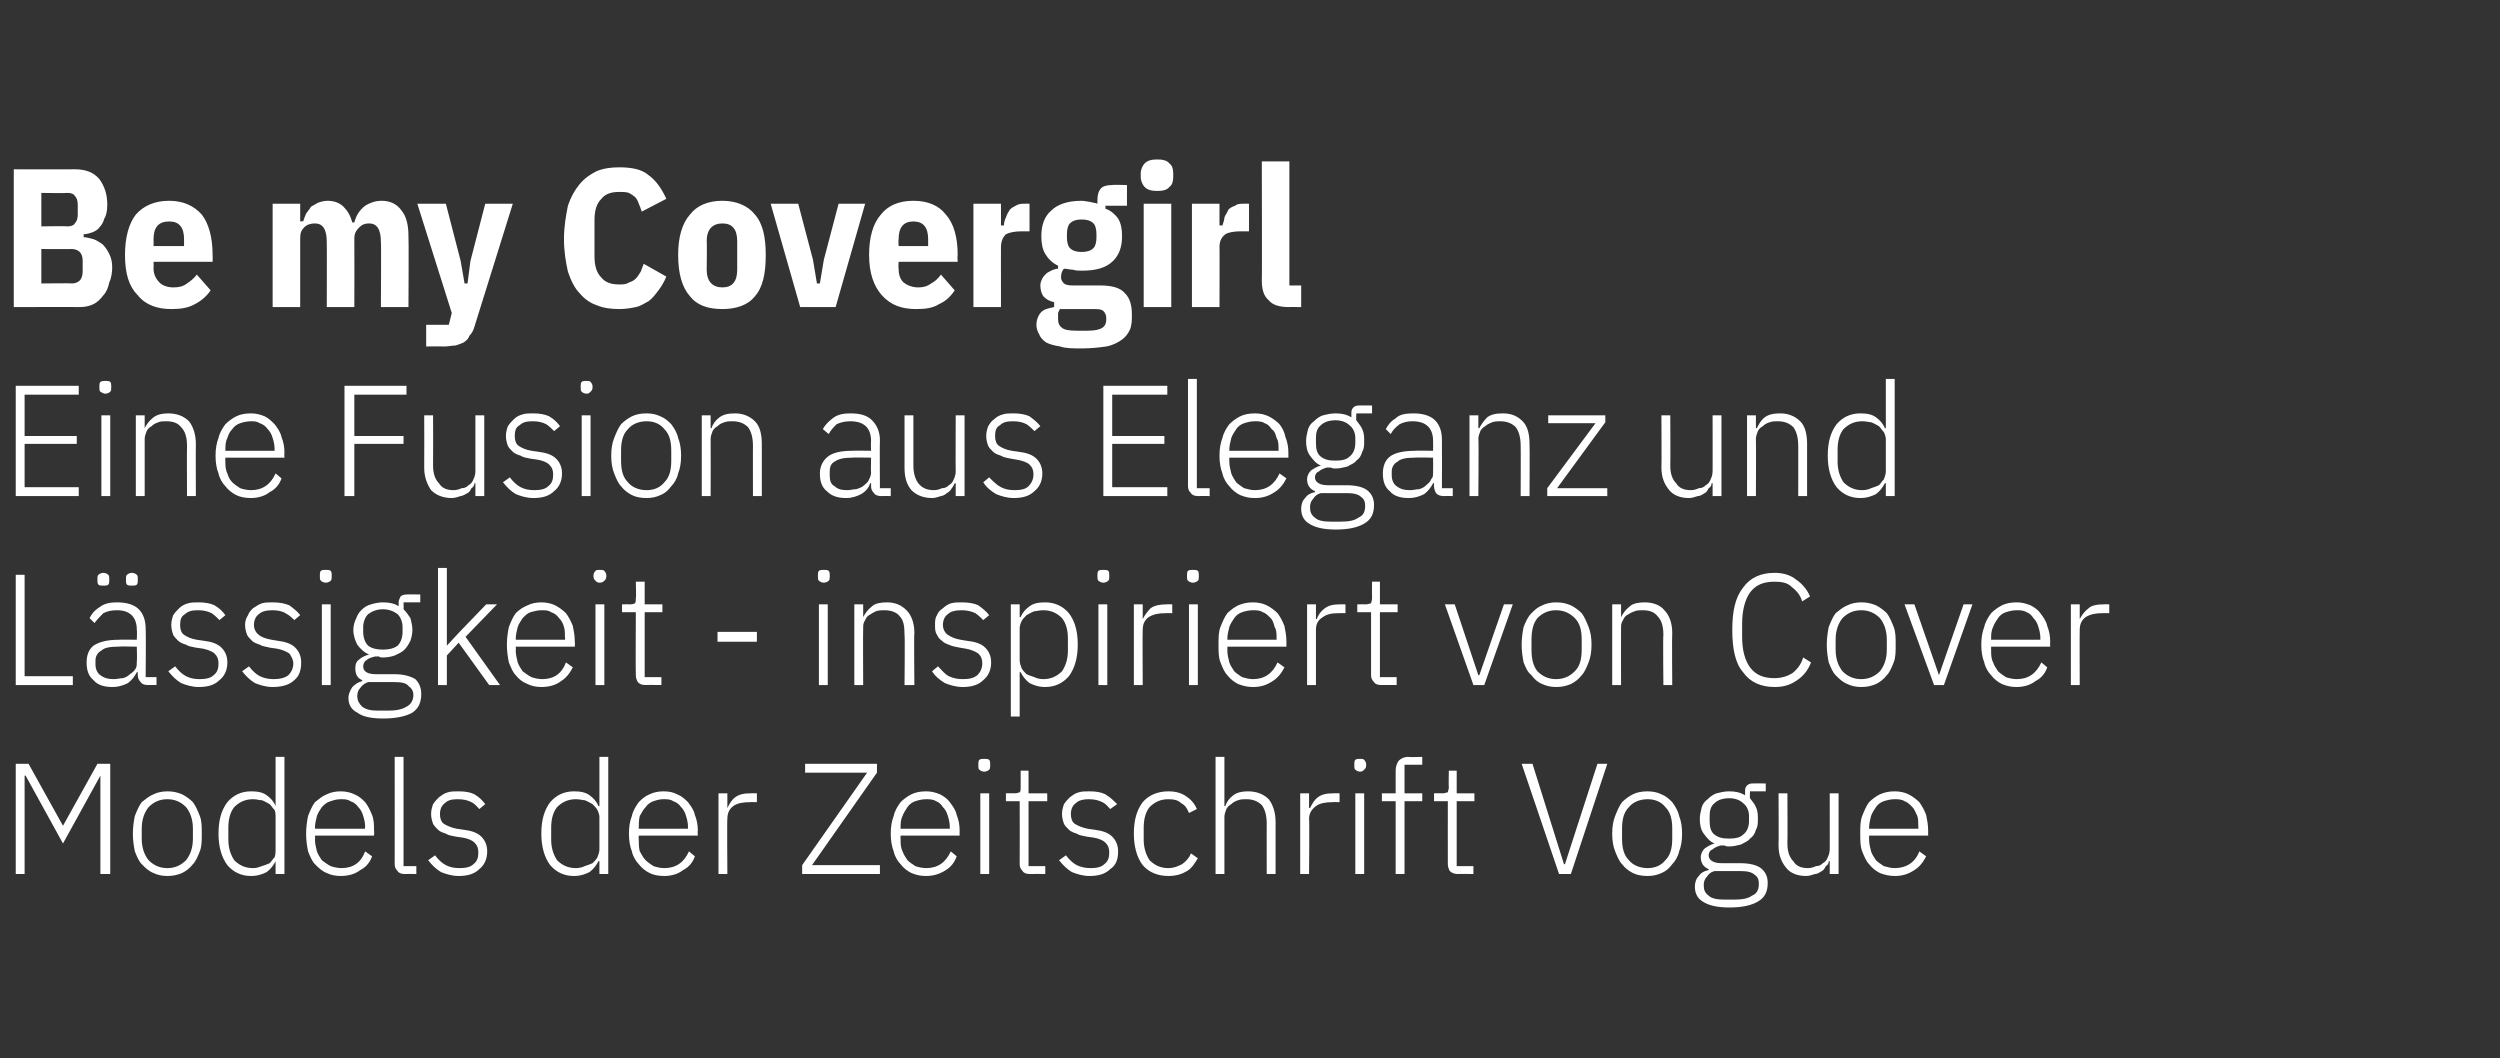 <?xml version="1.0" standalone="no"?><!DOCTYPE svg PUBLIC "-//W3C//DTD SVG 1.1//EN" "http://www.w3.org/Graphics/SVG/1.1/DTD/svg11.dtd"><svg xmlns="http://www.w3.org/2000/svg" version="1.1" width="254px" height="107.5px" viewBox="0 -1 254 107.5" style="top:-1px"><rect x="0" y="-1" width="254" height="107.5" fill="#333333" stroke="none"/>  <desc>Be my Covergirl Eine Fusion aus Eleganz und L ssigkeit inspiriert von Cover Models der Zeitschrift Vogue</desc>  <defs/>  <g id="Polygon168740">    <path d="M 10.2 77.8 L 10.2 77.8 L 6.4 84.7 L 2.6 77.8 L 2.5 77.8 L 2.5 87.8 L 1.6 87.8 L 1.6 76.6 L 2.9 76.6 L 6.4 82.9 L 6.4 82.9 L 9.9 76.6 L 11.2 76.6 L 11.2 87.8 L 10.2 87.8 L 10.2 77.8 Z M 17 88 C 16.5 88 16 87.9 15.6 87.7 C 15.1 87.5 14.8 87.2 14.4 86.8 C 14.1 86.5 13.9 86 13.7 85.5 C 13.6 85 13.5 84.4 13.5 83.7 C 13.5 83 13.6 82.4 13.7 81.9 C 13.9 81.4 14.1 80.9 14.4 80.5 C 14.8 80.2 15.1 79.9 15.6 79.7 C 16 79.5 16.5 79.4 17 79.4 C 17.6 79.4 18 79.5 18.5 79.7 C 18.9 79.9 19.3 80.2 19.6 80.5 C 19.9 80.9 20.1 81.4 20.3 81.9 C 20.5 82.4 20.5 83 20.5 83.7 C 20.5 84.4 20.5 85 20.3 85.5 C 20.1 86 19.9 86.5 19.6 86.8 C 19.3 87.2 18.9 87.5 18.5 87.7 C 18 87.9 17.6 88 17 88 Z M 17 87.2 C 17.8 87.2 18.4 86.9 18.9 86.4 C 19.3 85.9 19.6 85.2 19.6 84.2 C 19.6 84.2 19.6 83.2 19.6 83.2 C 19.6 82.2 19.3 81.5 18.9 81 C 18.4 80.5 17.8 80.2 17 80.2 C 16.2 80.2 15.6 80.5 15.1 81 C 14.7 81.5 14.4 82.2 14.4 83.2 C 14.4 83.2 14.4 84.2 14.4 84.2 C 14.4 85.2 14.7 85.9 15.1 86.4 C 15.6 86.9 16.2 87.2 17 87.2 Z M 28 86.5 C 28 86.5 28 86.47 28 86.5 C 27.8 86.9 27.5 87.3 27.1 87.6 C 26.7 87.8 26.2 88 25.5 88 C 24.5 88 23.7 87.6 23.1 86.9 C 22.5 86.1 22.2 85 22.2 83.7 C 22.2 82.3 22.5 81.3 23.1 80.5 C 23.7 79.8 24.5 79.4 25.5 79.4 C 26.2 79.4 26.7 79.5 27.1 79.8 C 27.5 80.1 27.8 80.4 28 80.9 C 28 80.9 28 80.9 28 80.9 L 28 75.9 L 28.9 75.9 L 28.9 87.8 L 28 87.8 L 28 86.5 Z M 25.7 87.2 C 26.1 87.2 26.3 87.1 26.6 87 C 26.9 86.9 27.2 86.8 27.4 86.7 C 27.6 86.5 27.7 86.3 27.9 86.1 C 28 85.8 28 85.6 28 85.3 C 28 85.3 28 82 28 82 C 28 81.8 28 81.5 27.9 81.3 C 27.7 81.1 27.6 80.9 27.4 80.7 C 27.2 80.6 26.9 80.4 26.6 80.3 C 26.3 80.3 26.1 80.2 25.7 80.2 C 24.9 80.2 24.3 80.5 23.8 81 C 23.4 81.5 23.2 82.2 23.2 83.1 C 23.2 83.1 23.2 84.3 23.2 84.3 C 23.2 85.1 23.4 85.8 23.8 86.4 C 24.3 86.9 24.9 87.2 25.7 87.2 Z M 34.6 88 C 34.1 88 33.6 87.9 33.2 87.7 C 32.7 87.5 32.4 87.2 32 86.8 C 31.7 86.5 31.5 86 31.3 85.5 C 31.2 85 31.1 84.4 31.1 83.7 C 31.1 83 31.2 82.4 31.3 81.9 C 31.5 81.4 31.7 80.9 32 80.5 C 32.4 80.2 32.7 79.9 33.2 79.7 C 33.6 79.5 34.1 79.4 34.6 79.4 C 35.1 79.4 35.6 79.5 36 79.7 C 36.5 79.9 36.8 80.2 37.1 80.5 C 37.4 80.9 37.6 81.3 37.8 81.8 C 38 82.3 38 82.8 38 83.4 C 38.04 83.44 38 83.9 38 83.9 L 32 83.9 C 32 83.9 32.04 84.28 32 84.3 C 32 84.7 32.1 85.1 32.2 85.5 C 32.3 85.8 32.5 86.1 32.7 86.4 C 33 86.6 33.2 86.8 33.6 87 C 33.9 87.1 34.3 87.2 34.7 87.2 C 35.9 87.2 36.7 86.6 37.1 85.5 C 37.1 85.5 37.8 86 37.8 86 C 37.6 86.6 37.2 87.1 36.6 87.4 C 36.1 87.8 35.4 88 34.6 88 Z M 34.6 80.2 C 34.2 80.2 33.9 80.3 33.6 80.4 C 33.2 80.5 33 80.7 32.7 81 C 32.5 81.3 32.3 81.6 32.2 81.9 C 32.1 82.3 32 82.7 32 83.1 C 32.04 83.09 32 83.2 32 83.2 L 37.1 83.2 C 37.1 83.2 37.06 83.04 37.1 83 C 37.1 82.6 37 82.2 36.9 81.9 C 36.8 81.5 36.6 81.2 36.4 81 C 36.2 80.7 35.9 80.5 35.6 80.4 C 35.3 80.2 35 80.2 34.6 80.2 Z M 41.1 87.8 C 40.8 87.8 40.5 87.7 40.4 87.5 C 40.2 87.3 40.1 87.1 40.1 86.8 C 40.11 86.79 40.1 75.9 40.1 75.9 L 41 75.9 L 41 87 L 42.3 87 L 42.3 87.8 C 42.3 87.8 41.11 87.78 41.1 87.8 Z M 46.6 88 C 45.9 88 45.3 87.8 44.8 87.6 C 44.3 87.3 43.9 86.9 43.5 86.4 C 43.5 86.4 44.2 85.9 44.2 85.9 C 44.5 86.3 44.9 86.7 45.3 86.9 C 45.7 87.1 46.1 87.2 46.7 87.2 C 47.3 87.2 47.8 87.1 48.1 86.8 C 48.5 86.5 48.6 86.1 48.6 85.6 C 48.6 85.2 48.5 84.9 48.2 84.6 C 48 84.4 47.6 84.2 47 84.1 C 47 84.1 46.3 84 46.3 84 C 45.9 83.9 45.6 83.9 45.3 83.7 C 45 83.6 44.7 83.5 44.5 83.3 C 44.3 83.1 44.1 82.9 44 82.7 C 43.9 82.4 43.8 82.1 43.8 81.7 C 43.8 81.3 43.9 81 44 80.7 C 44.2 80.4 44.4 80.2 44.6 80 C 44.9 79.8 45.1 79.6 45.5 79.5 C 45.8 79.4 46.2 79.4 46.6 79.4 C 47.3 79.4 47.8 79.5 48.2 79.7 C 48.7 80 49 80.3 49.3 80.7 C 49.3 80.7 48.7 81.2 48.7 81.2 C 48.5 81 48.3 80.7 47.9 80.5 C 47.5 80.3 47.1 80.2 46.5 80.2 C 45.9 80.2 45.5 80.3 45.2 80.6 C 44.9 80.8 44.7 81.2 44.7 81.7 C 44.7 82.1 44.8 82.5 45.1 82.7 C 45.4 82.9 45.9 83.1 46.4 83.2 C 46.4 83.2 47.1 83.3 47.1 83.3 C 47.9 83.4 48.5 83.6 48.9 84 C 49.3 84.4 49.5 84.9 49.5 85.5 C 49.5 86.3 49.2 86.9 48.7 87.3 C 48.2 87.8 47.5 88 46.6 88 Z M 60.9 86.5 C 60.9 86.5 60.82 86.47 60.8 86.5 C 60.6 86.9 60.3 87.3 59.9 87.6 C 59.5 87.8 59 88 58.3 88 C 57.3 88 56.5 87.6 55.9 86.9 C 55.3 86.1 55 85 55 83.7 C 55 82.3 55.3 81.3 55.9 80.5 C 56.5 79.8 57.3 79.4 58.3 79.4 C 59 79.4 59.5 79.5 59.9 79.8 C 60.3 80.1 60.6 80.4 60.8 80.9 C 60.82 80.9 60.9 80.9 60.9 80.9 L 60.9 75.9 L 61.8 75.9 L 61.8 87.8 L 60.9 87.8 L 60.9 86.5 Z M 58.5 87.2 C 58.9 87.2 59.2 87.1 59.4 87 C 59.7 86.9 60 86.8 60.2 86.7 C 60.4 86.5 60.6 86.3 60.7 86.1 C 60.8 85.8 60.9 85.6 60.9 85.3 C 60.9 85.3 60.9 82 60.9 82 C 60.9 81.8 60.8 81.5 60.7 81.3 C 60.6 81.1 60.4 80.9 60.2 80.7 C 60 80.6 59.7 80.4 59.4 80.3 C 59.2 80.3 58.9 80.2 58.5 80.2 C 57.7 80.2 57.1 80.5 56.6 81 C 56.2 81.5 56 82.2 56 83.1 C 56 83.1 56 84.3 56 84.3 C 56 85.1 56.2 85.8 56.6 86.4 C 57.1 86.9 57.7 87.2 58.5 87.2 Z M 67.5 88 C 66.9 88 66.4 87.9 66 87.7 C 65.6 87.5 65.2 87.2 64.9 86.8 C 64.6 86.5 64.3 86 64.2 85.5 C 64 85 63.9 84.4 63.9 83.7 C 63.9 83 64 82.4 64.2 81.9 C 64.3 81.4 64.6 80.9 64.9 80.5 C 65.2 80.2 65.5 79.9 66 79.7 C 66.4 79.5 66.9 79.4 67.4 79.4 C 68 79.4 68.4 79.5 68.8 79.7 C 69.3 79.9 69.6 80.2 69.9 80.5 C 70.2 80.9 70.5 81.3 70.6 81.8 C 70.8 82.3 70.9 82.8 70.9 83.4 C 70.86 83.44 70.9 83.9 70.9 83.9 L 64.9 83.9 C 64.9 83.9 64.86 84.28 64.9 84.3 C 64.9 84.7 64.9 85.1 65 85.5 C 65.2 85.8 65.3 86.1 65.6 86.4 C 65.8 86.6 66.1 86.8 66.4 87 C 66.7 87.1 67.1 87.2 67.5 87.2 C 68.7 87.2 69.5 86.6 70 85.5 C 70 85.5 70.6 86 70.6 86 C 70.4 86.6 70 87.1 69.4 87.4 C 68.9 87.8 68.2 88 67.5 88 Z M 67.4 80.2 C 67 80.2 66.7 80.3 66.4 80.4 C 66.1 80.5 65.8 80.7 65.6 81 C 65.3 81.3 65.2 81.6 65 81.9 C 64.9 82.3 64.9 82.7 64.9 83.1 C 64.86 83.09 64.9 83.2 64.9 83.2 L 69.9 83.2 C 69.9 83.2 69.88 83.04 69.9 83 C 69.9 82.6 69.8 82.2 69.7 81.9 C 69.6 81.5 69.4 81.2 69.2 81 C 69 80.7 68.7 80.5 68.4 80.4 C 68.1 80.2 67.8 80.2 67.4 80.2 Z M 73 87.8 L 73 79.6 L 73.9 79.6 L 73.9 81.1 C 73.9 81.1 73.92 81.06 73.9 81.1 C 74.1 80.7 74.3 80.3 74.7 80 C 75.1 79.7 75.6 79.6 76.3 79.6 C 76.34 79.59 76.9 79.6 76.9 79.6 L 76.9 80.5 C 76.9 80.5 76.17 80.48 76.2 80.5 C 75.5 80.5 74.9 80.6 74.5 80.9 C 74.1 81.2 73.9 81.6 73.9 82.2 C 73.86 82.18 73.9 87.8 73.9 87.8 L 73 87.8 Z M 89.4 87.8 L 81.5 87.8 L 81.5 86.9 L 88.1 77.5 L 81.8 77.5 L 81.8 76.6 L 89.1 76.6 L 89.1 77.5 L 82.5 86.9 L 89.4 86.9 L 89.4 87.8 Z M 94.1 88 C 93.5 88 93.1 87.9 92.6 87.7 C 92.2 87.5 91.8 87.2 91.5 86.8 C 91.2 86.5 90.9 86 90.8 85.5 C 90.6 85 90.5 84.4 90.5 83.7 C 90.5 83 90.6 82.4 90.8 81.9 C 90.9 81.4 91.2 80.9 91.5 80.5 C 91.8 80.2 92.2 79.9 92.6 79.7 C 93 79.5 93.5 79.4 94.1 79.4 C 94.6 79.4 95 79.5 95.5 79.7 C 95.9 79.9 96.3 80.2 96.5 80.5 C 96.8 80.9 97.1 81.3 97.2 81.8 C 97.4 82.3 97.5 82.8 97.5 83.4 C 97.48 83.44 97.5 83.9 97.5 83.9 L 91.5 83.9 C 91.5 83.9 91.48 84.28 91.5 84.3 C 91.5 84.7 91.5 85.1 91.7 85.5 C 91.8 85.8 92 86.1 92.2 86.4 C 92.4 86.6 92.7 86.8 93 87 C 93.3 87.1 93.7 87.2 94.1 87.2 C 95.3 87.2 96.1 86.6 96.6 85.5 C 96.6 85.5 97.2 86 97.2 86 C 97 86.6 96.6 87.1 96.1 87.4 C 95.5 87.8 94.8 88 94.1 88 Z M 94.1 80.2 C 93.7 80.2 93.3 80.3 93 80.4 C 92.7 80.5 92.4 80.7 92.2 81 C 92 81.3 91.8 81.6 91.7 81.9 C 91.5 82.3 91.5 82.7 91.5 83.1 C 91.48 83.09 91.5 83.2 91.5 83.2 L 96.5 83.2 C 96.5 83.2 96.5 83.04 96.5 83 C 96.5 82.6 96.4 82.2 96.3 81.9 C 96.2 81.5 96 81.2 95.8 81 C 95.6 80.7 95.4 80.5 95.1 80.4 C 94.8 80.2 94.4 80.2 94.1 80.2 Z M 100 77.4 C 99.8 77.4 99.6 77.3 99.5 77.2 C 99.4 77.1 99.4 77 99.4 76.8 C 99.4 76.8 99.4 76.6 99.4 76.6 C 99.4 76.5 99.4 76.3 99.5 76.2 C 99.6 76.1 99.8 76.1 100 76.1 C 100.2 76.1 100.4 76.1 100.5 76.2 C 100.6 76.3 100.6 76.5 100.6 76.6 C 100.6 76.6 100.6 76.8 100.6 76.8 C 100.6 77 100.6 77.1 100.5 77.2 C 100.4 77.3 100.2 77.4 100 77.4 Z M 99.6 79.6 L 100.5 79.6 L 100.5 87.8 L 99.6 87.8 L 99.6 79.6 Z M 104.6 87.8 C 104.3 87.8 104 87.7 103.9 87.5 C 103.7 87.3 103.6 87.1 103.6 86.8 C 103.62 86.77 103.6 80.4 103.6 80.4 L 102.2 80.4 L 102.2 79.6 C 102.2 79.6 103.13 79.59 103.1 79.6 C 103.4 79.6 103.5 79.5 103.6 79.5 C 103.7 79.4 103.7 79.2 103.7 79 C 103.7 78.96 103.7 77.3 103.7 77.3 L 104.5 77.3 L 104.5 79.6 L 106.4 79.6 L 106.4 80.4 L 104.5 80.4 L 104.5 87 L 106.2 87 L 106.2 87.8 C 106.2 87.8 104.62 87.78 104.6 87.8 Z M 110.7 88 C 110 88 109.4 87.8 108.9 87.6 C 108.4 87.3 108 86.9 107.6 86.4 C 107.6 86.4 108.3 85.9 108.3 85.9 C 108.6 86.3 109 86.7 109.4 86.9 C 109.8 87.1 110.3 87.2 110.8 87.2 C 111.4 87.2 111.9 87.1 112.2 86.8 C 112.6 86.5 112.7 86.1 112.7 85.6 C 112.7 85.2 112.6 84.9 112.3 84.6 C 112.1 84.4 111.7 84.2 111.1 84.1 C 111.1 84.1 110.4 84 110.4 84 C 110 83.9 109.7 83.9 109.4 83.7 C 109.1 83.6 108.8 83.5 108.6 83.3 C 108.4 83.1 108.2 82.9 108.1 82.7 C 108 82.4 107.9 82.1 107.9 81.7 C 107.9 81.3 108 81 108.1 80.7 C 108.3 80.4 108.5 80.2 108.7 80 C 109 79.8 109.2 79.6 109.6 79.5 C 109.9 79.4 110.3 79.4 110.7 79.4 C 111.4 79.4 111.9 79.5 112.3 79.7 C 112.8 80 113.1 80.3 113.5 80.7 C 113.5 80.7 112.8 81.2 112.8 81.2 C 112.6 81 112.4 80.7 112 80.5 C 111.6 80.3 111.2 80.2 110.6 80.2 C 110.1 80.2 109.6 80.3 109.3 80.6 C 109 80.8 108.8 81.2 108.8 81.7 C 108.8 82.1 108.9 82.5 109.2 82.7 C 109.5 82.9 110 83.1 110.5 83.2 C 110.5 83.2 111.2 83.3 111.2 83.3 C 112 83.4 112.6 83.6 113 84 C 113.4 84.4 113.6 84.9 113.6 85.5 C 113.6 86.3 113.4 86.9 112.8 87.3 C 112.3 87.8 111.6 88 110.7 88 Z M 118.7 88 C 117.6 88 116.7 87.6 116.1 86.9 C 115.5 86.1 115.2 85 115.2 83.7 C 115.2 82.3 115.5 81.3 116.1 80.5 C 116.7 79.8 117.6 79.4 118.7 79.4 C 119.5 79.4 120.1 79.6 120.5 79.9 C 121 80.2 121.4 80.7 121.6 81.2 C 121.6 81.2 120.8 81.6 120.8 81.6 C 120.6 81.1 120.4 80.8 120 80.6 C 119.7 80.3 119.3 80.2 118.7 80.2 C 117.9 80.2 117.3 80.5 116.8 81 C 116.4 81.5 116.2 82.2 116.2 83.1 C 116.2 83.1 116.2 84.3 116.2 84.3 C 116.2 85.1 116.4 85.8 116.8 86.4 C 117.3 86.9 117.9 87.2 118.7 87.2 C 119.3 87.2 119.7 87 120.1 86.8 C 120.5 86.5 120.8 86.2 121 85.7 C 121 85.7 121.7 86.2 121.7 86.2 C 121.4 86.7 121.1 87.2 120.6 87.5 C 120.1 87.8 119.5 88 118.7 88 Z M 123.5 75.9 L 124.4 75.9 L 124.4 80.9 C 124.4 80.9 124.46 80.88 124.5 80.9 C 124.6 80.5 124.9 80.1 125.3 79.8 C 125.7 79.5 126.2 79.4 126.8 79.4 C 127.7 79.4 128.4 79.7 128.9 80.2 C 129.3 80.7 129.6 81.5 129.6 82.5 C 129.59 82.52 129.6 87.8 129.6 87.8 L 128.7 87.8 C 128.7 87.8 128.69 82.68 128.7 82.7 C 128.7 81.8 128.5 81.2 128.2 80.8 C 127.8 80.4 127.3 80.2 126.6 80.2 C 126.3 80.2 126.1 80.2 125.8 80.3 C 125.5 80.4 125.3 80.5 125.1 80.7 C 124.9 80.8 124.7 81 124.6 81.2 C 124.5 81.5 124.4 81.7 124.4 82 C 124.41 82.02 124.4 87.8 124.4 87.8 L 123.5 87.8 L 123.5 75.9 Z M 132.1 87.8 L 132.1 79.6 L 133 79.6 L 133 81.1 C 133 81.1 133.11 81.06 133.1 81.1 C 133.3 80.7 133.5 80.3 133.9 80 C 134.3 79.7 134.8 79.6 135.5 79.6 C 135.53 79.59 136.1 79.6 136.1 79.6 L 136.1 80.5 C 136.1 80.5 135.36 80.48 135.4 80.5 C 134.7 80.5 134.1 80.6 133.7 80.9 C 133.3 81.2 133 81.6 133 82.2 C 133.05 82.18 133 87.8 133 87.8 L 132.1 87.8 Z M 138.2 77.4 C 138 77.4 137.8 77.3 137.7 77.2 C 137.6 77.1 137.6 77 137.6 76.8 C 137.6 76.8 137.6 76.6 137.6 76.6 C 137.6 76.5 137.6 76.3 137.7 76.2 C 137.8 76.1 138 76.1 138.2 76.1 C 138.4 76.1 138.5 76.1 138.6 76.2 C 138.7 76.3 138.8 76.5 138.8 76.6 C 138.8 76.6 138.8 76.8 138.8 76.8 C 138.8 77 138.7 77.1 138.6 77.2 C 138.5 77.3 138.4 77.4 138.2 77.4 Z M 137.7 79.6 L 138.6 79.6 L 138.6 87.8 L 137.7 87.8 L 137.7 79.6 Z M 141.8 80.4 L 140.4 80.4 L 140.4 79.6 L 141.8 79.6 C 141.8 79.6 141.79 77.3 141.8 77.3 C 141.8 76.9 141.9 76.6 142.1 76.3 C 142.3 76.1 142.6 75.9 143.1 75.9 C 143.06 75.94 144.5 75.9 144.5 75.9 L 144.5 76.7 L 142.7 76.7 L 142.7 79.6 L 144.5 79.6 L 144.5 80.4 L 142.7 80.4 L 142.7 87.8 L 141.8 87.8 L 141.8 80.4 Z M 148.1 87.8 C 147.8 87.8 147.5 87.7 147.3 87.5 C 147.2 87.3 147.1 87.1 147.1 86.8 C 147.09 86.77 147.1 80.4 147.1 80.4 L 145.7 80.4 L 145.7 79.6 C 145.7 79.6 146.6 79.59 146.6 79.6 C 146.8 79.6 147 79.5 147.1 79.5 C 147.1 79.4 147.2 79.2 147.2 79 C 147.17 78.96 147.2 77.3 147.2 77.3 L 148 77.3 L 148 79.6 L 149.8 79.6 L 149.8 80.4 L 148 80.4 L 148 87 L 149.7 87 L 149.7 87.8 C 149.7 87.8 148.09 87.78 148.1 87.8 Z M 158.4 87.8 L 154.6 76.6 L 155.7 76.6 L 158.9 86.8 L 159 86.8 L 162.3 76.6 L 163.3 76.6 L 159.6 87.8 L 158.4 87.8 Z M 167.4 88 C 166.8 88 166.3 87.9 165.9 87.7 C 165.5 87.5 165.1 87.2 164.8 86.8 C 164.5 86.5 164.3 86 164.1 85.5 C 163.9 85 163.8 84.4 163.8 83.7 C 163.8 83 163.9 82.4 164.1 81.9 C 164.3 81.4 164.5 80.9 164.8 80.5 C 165.1 80.2 165.5 79.9 165.9 79.7 C 166.3 79.5 166.8 79.4 167.4 79.4 C 167.9 79.4 168.4 79.5 168.8 79.7 C 169.3 79.9 169.6 80.2 169.9 80.5 C 170.2 80.9 170.5 81.4 170.6 81.9 C 170.8 82.4 170.9 83 170.9 83.7 C 170.9 84.4 170.8 85 170.6 85.5 C 170.5 86 170.2 86.5 169.9 86.8 C 169.6 87.2 169.3 87.5 168.8 87.7 C 168.4 87.9 167.9 88 167.4 88 Z M 167.4 87.2 C 168.2 87.2 168.8 86.9 169.2 86.4 C 169.7 85.9 169.9 85.2 169.9 84.2 C 169.9 84.2 169.9 83.2 169.9 83.2 C 169.9 82.2 169.7 81.5 169.2 81 C 168.8 80.5 168.2 80.2 167.4 80.2 C 166.6 80.2 165.9 80.5 165.5 81 C 165 81.5 164.8 82.2 164.8 83.2 C 164.8 83.2 164.8 84.2 164.8 84.2 C 164.8 85.2 165 85.9 165.5 86.4 C 165.9 86.9 166.6 87.2 167.4 87.2 Z M 179.6 88.7 C 179.6 89.6 179.3 90.2 178.6 90.6 C 177.9 91 177 91.2 175.7 91.2 C 174.5 91.2 173.6 91 173 90.6 C 172.5 90.3 172.2 89.8 172.2 89.1 C 172.2 88.7 172.3 88.3 172.6 88 C 172.8 87.7 173.1 87.5 173.6 87.4 C 173.6 87.4 173.6 87.3 173.6 87.3 C 173.1 87.1 172.8 86.7 172.8 86.1 C 172.8 85.7 173 85.4 173.2 85.2 C 173.5 85 173.8 84.8 174.2 84.7 C 174.2 84.7 174.2 84.7 174.2 84.7 C 173.7 84.5 173.4 84.1 173.1 83.7 C 172.8 83.3 172.7 82.8 172.7 82.2 C 172.7 81.8 172.8 81.4 172.9 81 C 173 80.7 173.2 80.4 173.5 80.2 C 173.8 79.9 174.1 79.7 174.4 79.6 C 174.8 79.5 175.2 79.4 175.7 79.4 C 176.3 79.4 176.8 79.5 177.3 79.8 C 177.3 79.8 177.3 79.4 177.3 79.4 C 177.3 79.2 177.3 79 177.5 78.8 C 177.6 78.7 177.8 78.6 178 78.6 C 178.03 78.58 179.4 78.6 179.4 78.6 L 179.4 79.4 L 177.8 79.4 C 177.8 79.4 177.77 80.15 177.8 80.1 C 178 80.4 178.3 80.7 178.4 81 C 178.6 81.4 178.6 81.8 178.6 82.2 C 178.6 82.6 178.6 83 178.4 83.3 C 178.3 83.7 178.1 84 177.8 84.2 C 177.6 84.5 177.2 84.6 176.9 84.8 C 176.5 84.9 176.1 85 175.7 85 C 175.5 85 175.4 85 175.2 84.9 C 175.1 84.9 175 84.9 174.8 84.9 C 174.5 85 174.2 85.1 174 85.3 C 173.7 85.4 173.6 85.7 173.6 85.9 C 173.6 86.4 174.1 86.7 174.9 86.7 C 174.9 86.7 176.8 86.7 176.8 86.7 C 177.8 86.7 178.5 86.9 178.9 87.2 C 179.4 87.6 179.6 88.1 179.6 88.7 Z M 178.7 88.8 C 178.7 88.4 178.6 88.1 178.3 87.9 C 178 87.6 177.5 87.5 176.8 87.5 C 176.8 87.5 174.2 87.5 174.2 87.5 C 173.8 87.6 173.6 87.8 173.4 88.1 C 173.2 88.3 173.1 88.6 173.1 88.9 C 173.1 89.4 173.2 89.7 173.6 90 C 173.9 90.3 174.5 90.4 175.2 90.4 C 175.2 90.4 176.2 90.4 176.2 90.4 C 177 90.4 177.6 90.3 178 90 C 178.5 89.8 178.7 89.4 178.7 88.8 Z M 175.7 84.2 C 176.3 84.2 176.8 84.1 177.1 83.8 C 177.5 83.5 177.7 83 177.7 82.4 C 177.7 82.4 177.7 81.9 177.7 81.9 C 177.7 81.4 177.5 80.9 177.1 80.6 C 176.8 80.3 176.3 80.1 175.7 80.1 C 175 80.1 174.5 80.3 174.2 80.6 C 173.8 80.9 173.7 81.4 173.7 81.9 C 173.7 81.9 173.7 82.4 173.7 82.4 C 173.7 83 173.8 83.5 174.2 83.8 C 174.6 84.1 175 84.2 175.7 84.2 Z M 185.9 86.5 C 185.9 86.5 185.85 86.48 185.8 86.5 C 185.8 86.7 185.7 86.9 185.5 87 C 185.4 87.2 185.3 87.4 185.1 87.5 C 184.9 87.6 184.7 87.8 184.4 87.8 C 184.1 87.9 183.8 88 183.5 88 C 182.6 88 181.9 87.7 181.5 87.2 C 181 86.6 180.7 85.9 180.7 84.9 C 180.73 84.85 180.7 79.6 180.7 79.6 L 181.6 79.6 C 181.6 79.6 181.63 84.68 181.6 84.7 C 181.6 85.5 181.8 86.1 182.2 86.5 C 182.5 87 183 87.2 183.7 87.2 C 184 87.2 184.3 87.1 184.5 87 C 184.8 87 185 86.9 185.2 86.7 C 185.4 86.6 185.6 86.4 185.7 86.1 C 185.8 85.9 185.9 85.6 185.9 85.3 C 185.91 85.33 185.9 79.6 185.9 79.6 L 186.8 79.6 L 186.8 87.8 L 185.9 87.8 L 185.9 86.5 Z M 192.5 88 C 192 88 191.5 87.9 191 87.7 C 190.6 87.5 190.2 87.2 189.9 86.8 C 189.6 86.5 189.4 86 189.2 85.5 C 189 85 189 84.4 189 83.7 C 189 83 189 82.4 189.2 81.9 C 189.4 81.4 189.6 80.9 189.9 80.5 C 190.2 80.2 190.6 79.9 191 79.7 C 191.5 79.5 191.9 79.4 192.5 79.4 C 193 79.4 193.5 79.5 193.9 79.7 C 194.3 79.9 194.7 80.2 195 80.5 C 195.3 80.9 195.5 81.3 195.7 81.8 C 195.8 82.3 195.9 82.8 195.9 83.4 C 195.91 83.44 195.9 83.9 195.9 83.9 L 189.9 83.9 C 189.9 83.9 189.9 84.28 189.9 84.3 C 189.9 84.7 190 85.1 190.1 85.5 C 190.2 85.8 190.4 86.1 190.6 86.4 C 190.8 86.6 191.1 86.8 191.4 87 C 191.8 87.1 192.1 87.2 192.5 87.2 C 193.7 87.2 194.6 86.6 195 85.5 C 195 85.5 195.7 86 195.7 86 C 195.4 86.6 195 87.1 194.5 87.4 C 193.9 87.8 193.3 88 192.5 88 Z M 192.5 80.2 C 192.1 80.2 191.7 80.3 191.4 80.4 C 191.1 80.5 190.8 80.7 190.6 81 C 190.4 81.3 190.2 81.6 190.1 81.9 C 190 82.3 189.9 82.7 189.9 83.1 C 189.9 83.09 189.9 83.2 189.9 83.2 L 194.9 83.2 C 194.9 83.2 194.93 83.04 194.9 83 C 194.9 82.6 194.9 82.2 194.8 81.9 C 194.6 81.5 194.5 81.2 194.3 81 C 194 80.7 193.8 80.5 193.5 80.4 C 193.2 80.2 192.8 80.2 192.5 80.2 Z " stroke="none" fill="#fff"/>  </g>  <g id="Polygon168739">    <path d="M 1.6 68.6 L 1.6 57.4 L 2.5 57.4 L 2.5 67.7 L 7.4 67.7 L 7.4 68.6 L 1.6 68.6 Z M 15 68.6 C 14.7 68.6 14.4 68.5 14.3 68.3 C 14.1 68.1 14 67.9 14 67.6 C 13.98 67.57 14 67.3 14 67.3 C 14 67.3 13.9 67.28 13.9 67.3 C 13.7 67.7 13.4 68.1 13 68.4 C 12.6 68.6 12.1 68.8 11.4 68.8 C 10.6 68.8 9.9 68.6 9.5 68.1 C 9 67.7 8.8 67.1 8.8 66.3 C 8.8 65.6 9 65 9.5 64.6 C 10.1 64.2 10.9 64 12.1 64 C 12.07 63.97 13.9 64 13.9 64 C 13.9 64 13.94 63.01 13.9 63 C 13.9 61.7 13.2 61 11.9 61 C 11.3 61 10.9 61.1 10.5 61.3 C 10.2 61.6 9.9 61.9 9.6 62.3 C 9.6 62.3 9.1 61.8 9.1 61.8 C 9.3 61.4 9.6 61 10.1 60.7 C 10.6 60.3 11.2 60.2 11.9 60.2 C 12.8 60.2 13.6 60.4 14.1 60.9 C 14.6 61.4 14.8 62.1 14.8 62.9 C 14.84 62.94 14.8 67.8 14.8 67.8 L 15.9 67.8 L 15.9 68.6 C 15.9 68.6 15.01 68.58 15 68.6 Z M 11.6 68 C 11.9 68 12.2 67.9 12.5 67.9 C 12.8 67.8 13 67.7 13.2 67.5 C 13.5 67.3 13.6 67.2 13.8 66.9 C 13.9 66.7 13.9 66.5 13.9 66.2 C 13.94 66.19 13.9 64.7 13.9 64.7 C 13.9 64.7 12.04 64.66 12 64.7 C 11.2 64.7 10.6 64.8 10.3 65.1 C 9.9 65.3 9.7 65.7 9.7 66.1 C 9.7 66.1 9.7 66.5 9.7 66.5 C 9.7 67 9.9 67.4 10.2 67.6 C 10.6 67.9 11 68 11.6 68 Z M 10.5 58.5 C 10.3 58.5 10.1 58.5 10 58.4 C 9.9 58.3 9.9 58.1 9.9 58 C 9.9 58 9.9 57.8 9.9 57.8 C 9.9 57.6 9.9 57.5 10 57.4 C 10.1 57.3 10.3 57.2 10.5 57.2 C 10.7 57.2 10.9 57.3 11 57.4 C 11.1 57.5 11.1 57.6 11.1 57.8 C 11.1 57.8 11.1 58 11.1 58 C 11.1 58.1 11.1 58.3 11 58.4 C 10.9 58.5 10.7 58.5 10.5 58.5 Z M 13.4 58.5 C 13.2 58.5 13 58.5 12.9 58.4 C 12.8 58.3 12.8 58.1 12.8 58 C 12.8 58 12.8 57.8 12.8 57.8 C 12.8 57.6 12.8 57.5 12.9 57.4 C 13 57.3 13.2 57.2 13.4 57.2 C 13.6 57.2 13.8 57.3 13.9 57.4 C 14 57.5 14 57.6 14 57.8 C 14 57.8 14 58 14 58 C 14 58.1 14 58.3 13.9 58.4 C 13.8 58.5 13.6 58.5 13.4 58.5 Z M 20.2 68.8 C 19.5 68.8 18.9 68.6 18.4 68.4 C 17.9 68.1 17.5 67.7 17.1 67.2 C 17.1 67.2 17.8 66.7 17.8 66.7 C 18.1 67.1 18.5 67.5 18.9 67.7 C 19.3 67.9 19.7 68 20.3 68 C 20.9 68 21.4 67.9 21.7 67.6 C 22.1 67.3 22.2 66.9 22.2 66.4 C 22.2 66 22.1 65.7 21.8 65.4 C 21.6 65.2 21.1 65 20.6 64.9 C 20.6 64.9 19.9 64.8 19.9 64.8 C 19.5 64.7 19.2 64.7 18.9 64.5 C 18.6 64.4 18.3 64.3 18.1 64.1 C 17.9 63.9 17.7 63.7 17.6 63.5 C 17.5 63.2 17.4 62.9 17.4 62.5 C 17.4 62.1 17.5 61.8 17.6 61.5 C 17.8 61.2 18 61 18.2 60.8 C 18.4 60.6 18.7 60.4 19.1 60.3 C 19.4 60.2 19.8 60.2 20.2 60.2 C 20.8 60.2 21.4 60.3 21.8 60.5 C 22.3 60.8 22.6 61.1 22.9 61.5 C 22.9 61.5 22.3 62 22.3 62 C 22.1 61.8 21.8 61.5 21.5 61.3 C 21.1 61.1 20.7 61 20.1 61 C 19.5 61 19.1 61.1 18.8 61.4 C 18.4 61.6 18.3 62 18.3 62.5 C 18.3 62.9 18.4 63.3 18.7 63.5 C 19 63.7 19.4 63.9 20 64 C 20 64 20.7 64.1 20.7 64.1 C 21.5 64.2 22.1 64.4 22.5 64.8 C 22.9 65.2 23.1 65.7 23.1 66.3 C 23.1 67.1 22.8 67.7 22.3 68.1 C 21.8 68.6 21.1 68.8 20.2 68.8 Z M 27.7 68.8 C 27 68.8 26.4 68.6 25.9 68.4 C 25.4 68.1 25 67.7 24.6 67.2 C 24.6 67.2 25.3 66.7 25.3 66.7 C 25.6 67.1 26 67.5 26.4 67.7 C 26.8 67.9 27.3 68 27.8 68 C 28.4 68 28.9 67.9 29.3 67.6 C 29.6 67.3 29.8 66.9 29.8 66.4 C 29.8 66 29.6 65.7 29.4 65.4 C 29.1 65.2 28.7 65 28.1 64.9 C 28.1 64.9 27.4 64.8 27.4 64.8 C 27.1 64.7 26.7 64.7 26.4 64.5 C 26.1 64.4 25.8 64.3 25.6 64.1 C 25.4 63.9 25.2 63.7 25.1 63.5 C 25 63.2 24.9 62.9 24.9 62.5 C 24.9 62.1 25 61.8 25.2 61.5 C 25.3 61.2 25.5 61 25.7 60.8 C 26 60.6 26.3 60.4 26.6 60.3 C 26.9 60.2 27.3 60.2 27.7 60.2 C 28.4 60.2 28.9 60.3 29.4 60.5 C 29.8 60.8 30.2 61.1 30.5 61.5 C 30.5 61.5 29.9 62 29.9 62 C 29.7 61.8 29.4 61.5 29 61.3 C 28.7 61.1 28.2 61 27.7 61 C 27.1 61 26.6 61.1 26.3 61.4 C 26 61.6 25.8 62 25.8 62.5 C 25.8 62.9 26 63.3 26.3 63.5 C 26.5 63.7 27 63.9 27.6 64 C 27.6 64 28.2 64.1 28.2 64.1 C 29 64.2 29.6 64.4 30 64.8 C 30.4 65.2 30.6 65.7 30.6 66.3 C 30.6 67.1 30.4 67.7 29.9 68.1 C 29.4 68.6 28.6 68.8 27.7 68.8 Z M 33.1 58.2 C 32.9 58.2 32.7 58.1 32.6 58 C 32.5 57.9 32.5 57.8 32.5 57.6 C 32.5 57.6 32.5 57.4 32.5 57.4 C 32.5 57.3 32.5 57.1 32.6 57 C 32.7 56.9 32.9 56.9 33.1 56.9 C 33.3 56.9 33.5 56.9 33.6 57 C 33.7 57.1 33.7 57.3 33.7 57.4 C 33.7 57.4 33.7 57.6 33.7 57.6 C 33.7 57.8 33.7 57.9 33.6 58 C 33.5 58.1 33.3 58.2 33.1 58.2 Z M 32.7 60.4 L 33.6 60.4 L 33.6 68.6 L 32.7 68.6 L 32.7 60.4 Z M 42.8 69.5 C 42.8 70.4 42.5 71 41.9 71.4 C 41.2 71.8 40.2 72 38.9 72 C 37.7 72 36.8 71.8 36.3 71.4 C 35.7 71.1 35.4 70.6 35.4 69.9 C 35.4 69.5 35.6 69.1 35.8 68.8 C 36.1 68.5 36.4 68.3 36.8 68.2 C 36.8 68.2 36.8 68.1 36.8 68.1 C 36.3 67.9 36.1 67.5 36.1 66.9 C 36.1 66.5 36.2 66.2 36.5 66 C 36.7 65.8 37.1 65.6 37.5 65.5 C 37.5 65.5 37.5 65.5 37.5 65.5 C 37 65.3 36.6 64.9 36.3 64.5 C 36.1 64.1 35.9 63.6 35.9 63 C 35.9 62.6 36 62.2 36.2 61.8 C 36.3 61.5 36.5 61.2 36.7 61 C 37 60.7 37.3 60.5 37.7 60.4 C 38 60.3 38.5 60.2 38.9 60.2 C 39.5 60.2 40.1 60.3 40.5 60.6 C 40.5 60.6 40.5 60.2 40.5 60.2 C 40.5 60 40.6 59.8 40.7 59.6 C 40.8 59.5 41 59.4 41.3 59.4 C 41.27 59.38 42.7 59.4 42.7 59.4 L 42.7 60.2 L 41 60.2 C 41 60.2 41.02 60.95 41 60.9 C 41.3 61.2 41.5 61.5 41.7 61.8 C 41.8 62.2 41.9 62.6 41.9 63 C 41.9 63.4 41.8 63.8 41.7 64.1 C 41.5 64.5 41.3 64.8 41.1 65 C 40.8 65.3 40.5 65.4 40.1 65.6 C 39.8 65.7 39.4 65.8 38.9 65.8 C 38.8 65.8 38.6 65.8 38.5 65.7 C 38.3 65.7 38.2 65.7 38.1 65.7 C 37.7 65.8 37.4 65.9 37.2 66.1 C 37 66.2 36.9 66.5 36.9 66.7 C 36.9 67.2 37.3 67.5 38.2 67.5 C 38.2 67.5 40.1 67.5 40.1 67.5 C 41 67.5 41.7 67.7 42.2 68 C 42.6 68.4 42.8 68.9 42.8 69.5 Z M 42 69.6 C 42 69.2 41.8 68.9 41.5 68.7 C 41.3 68.4 40.8 68.3 40.1 68.3 C 40.1 68.3 37.4 68.3 37.4 68.3 C 37.1 68.4 36.8 68.6 36.6 68.9 C 36.4 69.1 36.3 69.4 36.3 69.7 C 36.3 70.2 36.5 70.5 36.8 70.8 C 37.2 71.1 37.7 71.2 38.4 71.2 C 38.4 71.2 39.4 71.2 39.4 71.2 C 40.2 71.2 40.8 71.1 41.3 70.8 C 41.7 70.6 42 70.2 42 69.6 Z M 38.9 65 C 39.5 65 40 64.9 40.4 64.6 C 40.7 64.3 40.9 63.8 40.9 63.2 C 40.9 63.2 40.9 62.7 40.9 62.7 C 40.9 62.2 40.7 61.7 40.4 61.4 C 40 61.1 39.5 60.9 38.9 60.9 C 38.3 60.9 37.8 61.1 37.4 61.4 C 37.1 61.7 36.9 62.2 36.9 62.7 C 36.9 62.7 36.9 63.2 36.9 63.2 C 36.9 63.8 37.1 64.3 37.4 64.6 C 37.8 64.9 38.3 65 38.9 65 Z M 44.5 56.7 L 45.4 56.7 L 45.4 64.6 L 45.4 64.6 L 46.7 63.2 L 49.4 60.4 L 50.5 60.4 L 47.3 63.7 L 50.8 68.6 L 49.7 68.6 L 46.6 64.3 L 45.4 65.6 L 45.4 68.6 L 44.5 68.6 L 44.5 56.7 Z M 55 68.8 C 54.5 68.8 54 68.7 53.6 68.5 C 53.1 68.3 52.7 68 52.4 67.6 C 52.1 67.3 51.9 66.8 51.7 66.3 C 51.6 65.8 51.5 65.2 51.5 64.5 C 51.5 63.8 51.6 63.2 51.7 62.7 C 51.9 62.2 52.1 61.7 52.4 61.3 C 52.7 61 53.1 60.7 53.6 60.5 C 54 60.3 54.5 60.2 55 60.2 C 55.5 60.2 56 60.3 56.4 60.5 C 56.8 60.7 57.2 61 57.5 61.3 C 57.8 61.7 58 62.1 58.2 62.6 C 58.3 63.1 58.4 63.6 58.4 64.2 C 58.43 64.24 58.4 64.7 58.4 64.7 L 52.4 64.7 C 52.4 64.7 52.43 65.08 52.4 65.1 C 52.4 65.5 52.5 65.9 52.6 66.3 C 52.7 66.6 52.9 66.9 53.1 67.2 C 53.4 67.4 53.6 67.6 54 67.8 C 54.3 67.9 54.7 68 55.1 68 C 56.3 68 57.1 67.4 57.5 66.3 C 57.5 66.3 58.2 66.8 58.2 66.8 C 57.9 67.4 57.5 67.9 57 68.2 C 56.5 68.6 55.8 68.8 55 68.8 Z M 55 61 C 54.6 61 54.3 61.1 53.9 61.2 C 53.6 61.3 53.4 61.5 53.1 61.8 C 52.9 62.1 52.7 62.4 52.6 62.7 C 52.5 63.1 52.4 63.5 52.4 63.9 C 52.43 63.89 52.4 64 52.4 64 L 57.4 64 C 57.4 64 57.45 63.84 57.4 63.8 C 57.4 63.4 57.4 63 57.3 62.7 C 57.2 62.3 57 62 56.8 61.8 C 56.6 61.5 56.3 61.3 56 61.2 C 55.7 61 55.4 61 55 61 Z M 60.9 58.2 C 60.7 58.2 60.6 58.1 60.5 58 C 60.4 57.9 60.3 57.8 60.3 57.6 C 60.3 57.6 60.3 57.4 60.3 57.4 C 60.3 57.3 60.4 57.1 60.5 57 C 60.6 56.9 60.7 56.9 60.9 56.9 C 61.2 56.9 61.3 56.9 61.4 57 C 61.5 57.1 61.6 57.3 61.6 57.4 C 61.6 57.4 61.6 57.6 61.6 57.6 C 61.6 57.8 61.5 57.9 61.4 58 C 61.3 58.1 61.2 58.2 60.9 58.2 Z M 60.5 60.4 L 61.4 60.4 L 61.4 68.6 L 60.5 68.6 L 60.5 60.4 Z M 65.6 68.6 C 65.2 68.6 65 68.5 64.8 68.3 C 64.7 68.1 64.6 67.9 64.6 67.6 C 64.57 67.57 64.6 61.2 64.6 61.2 L 63.2 61.2 L 63.2 60.4 C 63.2 60.4 64.08 60.39 64.1 60.4 C 64.3 60.4 64.5 60.3 64.5 60.3 C 64.6 60.2 64.6 60 64.6 59.8 C 64.65 59.76 64.6 58.1 64.6 58.1 L 65.5 58.1 L 65.5 60.4 L 67.3 60.4 L 67.3 61.2 L 65.5 61.2 L 65.5 67.8 L 67.2 67.8 L 67.2 68.6 C 67.2 68.6 65.57 68.58 65.6 68.6 Z M 72.9 64.2 L 72.9 63.2 L 76.9 63.2 L 76.9 64.2 L 72.9 64.2 Z M 83.7 58.2 C 83.5 58.2 83.3 58.1 83.2 58 C 83.1 57.9 83.1 57.8 83.1 57.6 C 83.1 57.6 83.1 57.4 83.1 57.4 C 83.1 57.3 83.1 57.1 83.2 57 C 83.3 56.9 83.5 56.9 83.7 56.9 C 83.9 56.9 84.1 56.9 84.2 57 C 84.3 57.1 84.3 57.3 84.3 57.4 C 84.3 57.4 84.3 57.6 84.3 57.6 C 84.3 57.8 84.3 57.9 84.2 58 C 84.1 58.1 83.9 58.2 83.7 58.2 Z M 83.2 60.4 L 84.1 60.4 L 84.1 68.6 L 83.2 68.6 L 83.2 60.4 Z M 86.8 68.6 L 86.8 60.4 L 87.7 60.4 L 87.7 61.7 C 87.7 61.7 87.72 61.68 87.7 61.7 C 87.9 61.3 88.2 60.9 88.6 60.6 C 88.9 60.3 89.5 60.2 90.1 60.2 C 91 60.2 91.6 60.5 92.1 61 C 92.6 61.5 92.9 62.3 92.9 63.3 C 92.85 63.32 92.9 68.6 92.9 68.6 L 91.9 68.6 C 91.9 68.6 91.95 63.48 91.9 63.5 C 91.9 62.6 91.8 62 91.4 61.6 C 91.1 61.2 90.5 61 89.9 61 C 89.6 61 89.3 61 89 61.1 C 88.8 61.2 88.6 61.3 88.3 61.5 C 88.1 61.6 88 61.8 87.9 62 C 87.7 62.3 87.7 62.5 87.7 62.8 C 87.67 62.82 87.7 68.6 87.7 68.6 L 86.8 68.6 Z M 97.8 68.8 C 97.1 68.8 96.5 68.6 96 68.4 C 95.5 68.1 95 67.7 94.7 67.2 C 94.7 67.2 95.3 66.7 95.3 66.7 C 95.7 67.1 96 67.5 96.4 67.7 C 96.8 67.9 97.3 68 97.8 68 C 98.5 68 98.9 67.9 99.3 67.6 C 99.6 67.3 99.8 66.9 99.8 66.4 C 99.8 66 99.7 65.7 99.4 65.4 C 99.1 65.2 98.7 65 98.1 64.9 C 98.1 64.9 97.5 64.8 97.5 64.8 C 97.1 64.7 96.8 64.7 96.4 64.5 C 96.1 64.4 95.9 64.3 95.7 64.1 C 95.4 63.9 95.3 63.7 95.2 63.5 C 95 63.2 95 62.9 95 62.5 C 95 62.1 95 61.8 95.2 61.5 C 95.3 61.2 95.5 61 95.8 60.8 C 96 60.6 96.3 60.4 96.6 60.3 C 97 60.2 97.3 60.2 97.7 60.2 C 98.4 60.2 99 60.3 99.4 60.5 C 99.8 60.8 100.2 61.1 100.5 61.5 C 100.5 61.5 99.9 62 99.9 62 C 99.7 61.8 99.4 61.5 99.1 61.3 C 98.7 61.1 98.2 61 97.7 61 C 97.1 61 96.6 61.1 96.3 61.4 C 96 61.6 95.8 62 95.8 62.5 C 95.8 62.9 96 63.3 96.3 63.5 C 96.6 63.7 97 63.9 97.6 64 C 97.6 64 98.2 64.1 98.2 64.1 C 99.1 64.2 99.7 64.4 100.1 64.8 C 100.5 65.2 100.7 65.7 100.7 66.3 C 100.7 67.1 100.4 67.7 99.9 68.1 C 99.4 68.6 98.7 68.8 97.8 68.8 Z M 102.7 60.4 L 103.6 60.4 L 103.6 61.7 C 103.6 61.7 103.69 61.7 103.7 61.7 C 103.9 61.2 104.2 60.9 104.6 60.6 C 105 60.3 105.5 60.2 106.2 60.2 C 107.2 60.2 108 60.6 108.6 61.3 C 109.2 62.1 109.5 63.1 109.5 64.5 C 109.5 65.8 109.2 66.9 108.6 67.7 C 108 68.4 107.2 68.8 106.2 68.8 C 105.5 68.8 105 68.6 104.6 68.4 C 104.2 68.1 103.9 67.7 103.7 67.3 C 103.69 67.27 103.6 67.3 103.6 67.3 L 103.6 71.8 L 102.7 71.8 L 102.7 60.4 Z M 106 68 C 106.8 68 107.4 67.7 107.9 67.2 C 108.3 66.6 108.5 65.9 108.5 65.1 C 108.5 65.1 108.5 63.9 108.5 63.9 C 108.5 63 108.3 62.3 107.9 61.8 C 107.4 61.3 106.8 61 106 61 C 105.6 61 105.3 61.1 105.1 61.1 C 104.8 61.2 104.5 61.4 104.3 61.5 C 104.1 61.7 103.9 61.9 103.8 62.1 C 103.7 62.3 103.6 62.6 103.6 62.8 C 103.6 62.8 103.6 66.1 103.6 66.1 C 103.6 66.4 103.7 66.6 103.8 66.9 C 103.9 67.1 104.1 67.3 104.3 67.5 C 104.5 67.6 104.8 67.7 105.1 67.8 C 105.3 67.9 105.6 68 106 68 Z M 112.1 58.2 C 111.9 58.2 111.7 58.1 111.6 58 C 111.5 57.9 111.5 57.8 111.5 57.6 C 111.5 57.6 111.5 57.4 111.5 57.4 C 111.5 57.3 111.5 57.1 111.6 57 C 111.7 56.9 111.9 56.9 112.1 56.9 C 112.3 56.9 112.5 56.9 112.6 57 C 112.7 57.1 112.7 57.3 112.7 57.4 C 112.7 57.4 112.7 57.6 112.7 57.6 C 112.7 57.8 112.7 57.9 112.6 58 C 112.5 58.1 112.3 58.2 112.1 58.2 Z M 111.6 60.4 L 112.5 60.4 L 112.5 68.6 L 111.6 68.6 L 111.6 60.4 Z M 115.2 68.6 L 115.2 60.4 L 116.1 60.4 L 116.1 61.9 C 116.1 61.9 116.14 61.86 116.1 61.9 C 116.3 61.5 116.6 61.1 116.9 60.8 C 117.3 60.5 117.9 60.4 118.6 60.4 C 118.56 60.39 119.1 60.4 119.1 60.4 L 119.1 61.3 C 119.1 61.3 118.38 61.28 118.4 61.3 C 117.7 61.3 117.2 61.4 116.7 61.7 C 116.3 62 116.1 62.4 116.1 63 C 116.07 62.98 116.1 68.6 116.1 68.6 L 115.2 68.6 Z M 121.2 58.2 C 121 58.2 120.8 58.1 120.7 58 C 120.6 57.9 120.6 57.8 120.6 57.6 C 120.6 57.6 120.6 57.4 120.6 57.4 C 120.6 57.3 120.6 57.1 120.7 57 C 120.8 56.9 121 56.9 121.2 56.9 C 121.4 56.9 121.6 56.9 121.7 57 C 121.8 57.1 121.8 57.3 121.8 57.4 C 121.8 57.4 121.8 57.6 121.8 57.6 C 121.8 57.8 121.8 57.9 121.7 58 C 121.6 58.1 121.4 58.2 121.2 58.2 Z M 120.8 60.4 L 121.7 60.4 L 121.7 68.6 L 120.8 68.6 L 120.8 60.4 Z M 127.3 68.8 C 126.8 68.8 126.3 68.7 125.8 68.5 C 125.4 68.3 125 68 124.7 67.6 C 124.4 67.3 124.2 66.8 124 66.3 C 123.8 65.8 123.8 65.2 123.8 64.5 C 123.8 63.8 123.8 63.2 124 62.7 C 124.2 62.2 124.4 61.7 124.7 61.3 C 125 61 125.4 60.7 125.8 60.5 C 126.3 60.3 126.7 60.2 127.3 60.2 C 127.8 60.2 128.3 60.3 128.7 60.5 C 129.1 60.7 129.5 61 129.8 61.3 C 130.1 61.7 130.3 62.1 130.5 62.6 C 130.6 63.1 130.7 63.6 130.7 64.2 C 130.71 64.24 130.7 64.7 130.7 64.7 L 124.7 64.7 C 124.7 64.7 124.7 65.08 124.7 65.1 C 124.7 65.5 124.8 65.9 124.9 66.3 C 125 66.6 125.2 66.9 125.4 67.2 C 125.6 67.4 125.9 67.6 126.2 67.8 C 126.6 67.9 126.9 68 127.3 68 C 128.5 68 129.3 67.4 129.8 66.3 C 129.8 66.3 130.5 66.8 130.5 66.8 C 130.2 67.4 129.8 67.9 129.3 68.2 C 128.7 68.6 128.1 68.8 127.3 68.8 Z M 127.3 61 C 126.9 61 126.5 61.1 126.2 61.2 C 125.9 61.3 125.6 61.5 125.4 61.8 C 125.2 62.1 125 62.4 124.9 62.7 C 124.8 63.1 124.7 63.5 124.7 63.9 C 124.7 63.89 124.7 64 124.7 64 L 129.7 64 C 129.7 64 129.72 63.84 129.7 63.8 C 129.7 63.4 129.7 63 129.5 62.7 C 129.4 62.3 129.3 62 129.1 61.8 C 128.8 61.5 128.6 61.3 128.3 61.2 C 128 61 127.6 61 127.3 61 Z M 132.8 68.6 L 132.8 60.4 L 133.7 60.4 L 133.7 61.9 C 133.7 61.9 133.77 61.86 133.8 61.9 C 133.9 61.5 134.2 61.1 134.6 60.8 C 135 60.5 135.5 60.4 136.2 60.4 C 136.19 60.39 136.7 60.4 136.7 60.4 L 136.7 61.3 C 136.7 61.3 136.02 61.28 136 61.3 C 135.3 61.3 134.8 61.4 134.4 61.7 C 133.9 62 133.7 62.4 133.7 63 C 133.7 62.98 133.7 68.6 133.7 68.6 L 132.8 68.6 Z M 140.3 68.6 C 140 68.6 139.7 68.5 139.6 68.3 C 139.4 68.1 139.3 67.9 139.3 67.6 C 139.3 67.57 139.3 61.2 139.3 61.2 L 137.9 61.2 L 137.9 60.4 C 137.9 60.4 138.81 60.39 138.8 60.4 C 139 60.4 139.2 60.3 139.3 60.3 C 139.3 60.2 139.4 60 139.4 59.8 C 139.38 59.76 139.4 58.1 139.4 58.1 L 140.2 58.1 L 140.2 60.4 L 142 60.4 L 142 61.2 L 140.2 61.2 L 140.2 67.8 L 141.9 67.8 L 141.9 68.6 C 141.9 68.6 140.3 68.58 140.3 68.6 Z M 146.8 60.4 L 147.8 60.4 L 150.2 67.6 L 150.3 67.6 L 152.8 60.4 L 153.7 60.4 L 150.8 68.6 L 149.7 68.6 L 146.8 60.4 Z M 158.1 68.8 C 157.6 68.8 157.1 68.7 156.7 68.5 C 156.2 68.3 155.9 68 155.6 67.6 C 155.2 67.3 155 66.8 154.8 66.3 C 154.7 65.8 154.6 65.2 154.6 64.5 C 154.6 63.8 154.7 63.2 154.8 62.7 C 155 62.2 155.2 61.7 155.6 61.3 C 155.9 61 156.2 60.7 156.7 60.5 C 157.1 60.3 157.6 60.2 158.1 60.2 C 158.7 60.2 159.1 60.3 159.6 60.5 C 160 60.7 160.4 61 160.7 61.3 C 161 61.7 161.2 62.2 161.4 62.7 C 161.6 63.2 161.7 63.8 161.7 64.5 C 161.7 65.2 161.6 65.8 161.4 66.3 C 161.2 66.8 161 67.3 160.7 67.6 C 160.4 68 160 68.3 159.6 68.5 C 159.1 68.7 158.7 68.8 158.1 68.8 Z M 158.1 68 C 158.9 68 159.5 67.7 160 67.2 C 160.5 66.7 160.7 66 160.7 65 C 160.7 65 160.7 64 160.7 64 C 160.7 63 160.5 62.3 160 61.8 C 159.5 61.3 158.9 61 158.1 61 C 157.3 61 156.7 61.3 156.2 61.8 C 155.8 62.3 155.6 63 155.6 64 C 155.6 64 155.6 65 155.6 65 C 155.6 66 155.8 66.7 156.2 67.2 C 156.7 67.7 157.3 68 158.1 68 Z M 163.8 68.6 L 163.8 60.4 L 164.7 60.4 L 164.7 61.7 C 164.7 61.7 164.72 61.68 164.7 61.7 C 164.9 61.3 165.2 60.9 165.6 60.6 C 165.9 60.3 166.5 60.2 167.1 60.2 C 168 60.2 168.7 60.5 169.1 61 C 169.6 61.5 169.9 62.3 169.9 63.3 C 169.86 63.32 169.9 68.6 169.9 68.6 L 169 68.6 C 169 68.6 168.95 63.48 169 63.5 C 169 62.6 168.8 62 168.4 61.6 C 168.1 61.2 167.6 61 166.9 61 C 166.6 61 166.3 61 166.1 61.1 C 165.8 61.2 165.6 61.3 165.3 61.5 C 165.1 61.6 165 61.8 164.9 62 C 164.7 62.3 164.7 62.5 164.7 62.8 C 164.68 62.82 164.7 68.6 164.7 68.6 L 163.8 68.6 Z M 180.3 68.8 C 178.9 68.8 177.8 68.3 177.1 67.3 C 176.3 66.4 176 64.9 176 63 C 176 61.1 176.3 59.7 177.1 58.7 C 177.8 57.7 178.9 57.2 180.3 57.2 C 181.1 57.2 181.9 57.4 182.5 57.9 C 183.1 58.3 183.6 58.9 183.9 59.6 C 183.9 59.6 183.1 60.1 183.1 60.1 C 182.9 59.4 182.5 59 182 58.6 C 181.6 58.2 181 58.1 180.3 58.1 C 179.2 58.1 178.4 58.4 177.8 59.2 C 177.3 59.9 177 61 177 62.4 C 177 62.4 177 63.7 177 63.7 C 177 65.1 177.3 66.1 177.8 66.8 C 178.4 67.6 179.2 67.9 180.3 67.9 C 181 67.9 181.6 67.7 182.1 67.4 C 182.6 67 183 66.5 183.2 65.8 C 183.2 65.8 184 66.3 184 66.3 C 183.7 67.1 183.2 67.7 182.6 68.1 C 181.9 68.6 181.2 68.8 180.3 68.8 Z M 189.1 68.8 C 188.6 68.8 188.1 68.7 187.7 68.5 C 187.2 68.3 186.9 68 186.5 67.6 C 186.2 67.3 186 66.8 185.8 66.3 C 185.7 65.8 185.6 65.2 185.6 64.5 C 185.6 63.8 185.7 63.2 185.8 62.7 C 186 62.2 186.2 61.7 186.5 61.3 C 186.9 61 187.2 60.7 187.7 60.5 C 188.1 60.3 188.6 60.2 189.1 60.2 C 189.7 60.2 190.1 60.3 190.6 60.5 C 191 60.7 191.4 61 191.7 61.3 C 192 61.7 192.2 62.2 192.4 62.7 C 192.6 63.2 192.6 63.8 192.6 64.5 C 192.6 65.2 192.6 65.8 192.4 66.3 C 192.2 66.8 192 67.3 191.7 67.6 C 191.4 68 191 68.3 190.6 68.5 C 190.1 68.7 189.7 68.8 189.1 68.8 Z M 189.1 68 C 189.9 68 190.5 67.7 191 67.2 C 191.4 66.7 191.7 66 191.7 65 C 191.7 65 191.7 64 191.7 64 C 191.7 63 191.4 62.3 191 61.8 C 190.5 61.3 189.9 61 189.1 61 C 188.3 61 187.7 61.3 187.2 61.8 C 186.8 62.3 186.5 63 186.5 64 C 186.5 64 186.5 65 186.5 65 C 186.5 66 186.8 66.7 187.2 67.2 C 187.7 67.7 188.3 68 189.1 68 Z M 193.5 60.4 L 194.5 60.4 L 197 67.6 L 197 67.6 L 199.5 60.4 L 200.4 60.4 L 197.5 68.6 L 196.5 68.6 L 193.5 60.4 Z M 204.9 68.8 C 204.3 68.8 203.9 68.7 203.4 68.5 C 203 68.3 202.6 68 202.3 67.6 C 202 67.3 201.7 66.8 201.6 66.3 C 201.4 65.8 201.3 65.2 201.3 64.5 C 201.3 63.8 201.4 63.2 201.6 62.7 C 201.7 62.2 202 61.7 202.3 61.3 C 202.6 61 203 60.7 203.4 60.5 C 203.8 60.3 204.3 60.2 204.9 60.2 C 205.4 60.2 205.8 60.3 206.3 60.5 C 206.7 60.7 207.1 61 207.3 61.3 C 207.6 61.7 207.9 62.1 208 62.6 C 208.2 63.1 208.3 63.6 208.3 64.2 C 208.28 64.24 208.3 64.7 208.3 64.7 L 202.3 64.7 C 202.3 64.7 202.28 65.08 202.3 65.1 C 202.3 65.5 202.3 65.9 202.5 66.3 C 202.6 66.6 202.8 66.9 203 67.2 C 203.2 67.4 203.5 67.6 203.8 67.8 C 204.1 67.9 204.5 68 204.9 68 C 206.1 68 206.9 67.4 207.4 66.3 C 207.4 66.3 208 66.8 208 66.8 C 207.8 67.4 207.4 67.9 206.8 68.2 C 206.3 68.6 205.6 68.8 204.9 68.8 Z M 204.9 61 C 204.5 61 204.1 61.1 203.8 61.2 C 203.5 61.3 203.2 61.5 203 61.8 C 202.8 62.1 202.6 62.4 202.5 62.7 C 202.3 63.1 202.3 63.5 202.3 63.9 C 202.28 63.89 202.3 64 202.3 64 L 207.3 64 C 207.3 64 207.3 63.84 207.3 63.8 C 207.3 63.4 207.2 63 207.1 62.7 C 207 62.3 206.8 62 206.6 61.8 C 206.4 61.5 206.2 61.3 205.9 61.2 C 205.6 61 205.2 61 204.9 61 Z M 210.4 68.6 L 210.4 60.4 L 211.3 60.4 L 211.3 61.9 C 211.3 61.9 211.34 61.86 211.3 61.9 C 211.5 61.5 211.8 61.1 212.2 60.8 C 212.5 60.5 213.1 60.4 213.8 60.4 C 213.77 60.39 214.3 60.4 214.3 60.4 L 214.3 61.3 C 214.3 61.3 213.59 61.28 213.6 61.3 C 212.9 61.3 212.4 61.4 211.9 61.7 C 211.5 62 211.3 62.4 211.3 63 C 211.28 62.98 211.3 68.6 211.3 68.6 L 210.4 68.6 Z " stroke="none" fill="#fff"/>  </g>  <g id="Polygon168738">    <path d="M 1.6 49.4 L 1.6 38.2 L 8 38.2 L 8 39.1 L 2.5 39.1 L 2.5 43.3 L 7.8 43.3 L 7.8 44.1 L 2.5 44.1 L 2.5 48.5 L 8 48.5 L 8 49.4 L 1.6 49.4 Z M 10.7 39 C 10.5 39 10.4 38.9 10.2 38.8 C 10.1 38.7 10.1 38.6 10.1 38.4 C 10.1 38.4 10.1 38.2 10.1 38.2 C 10.1 38.1 10.1 37.9 10.2 37.8 C 10.4 37.7 10.5 37.7 10.7 37.7 C 10.9 37.7 11.1 37.7 11.2 37.8 C 11.3 37.9 11.3 38.1 11.3 38.2 C 11.3 38.2 11.3 38.4 11.3 38.4 C 11.3 38.6 11.3 38.7 11.2 38.8 C 11.1 38.9 10.9 39 10.7 39 Z M 10.3 41.2 L 11.2 41.2 L 11.2 49.4 L 10.3 49.4 L 10.3 41.2 Z M 13.8 49.4 L 13.8 41.2 L 14.7 41.2 L 14.7 42.5 C 14.7 42.5 14.75 42.48 14.7 42.5 C 14.9 42.1 15.2 41.7 15.6 41.4 C 16 41.1 16.5 41 17.1 41 C 18 41 18.7 41.3 19.2 41.8 C 19.6 42.3 19.9 43.1 19.9 44.1 C 19.88 44.12 19.9 49.4 19.9 49.4 L 19 49.4 C 19 49.4 18.98 44.28 19 44.3 C 19 43.4 18.8 42.8 18.4 42.4 C 18.1 42 17.6 41.8 16.9 41.8 C 16.6 41.8 16.3 41.8 16.1 41.9 C 15.8 42 15.6 42.1 15.4 42.3 C 15.2 42.4 15 42.6 14.9 42.8 C 14.8 43.1 14.7 43.3 14.7 43.6 C 14.7 43.62 14.7 49.4 14.7 49.4 L 13.8 49.4 Z M 25.5 49.6 C 24.9 49.6 24.4 49.5 24 49.3 C 23.6 49.1 23.2 48.8 22.9 48.4 C 22.6 48.1 22.3 47.6 22.2 47.1 C 22 46.6 21.9 46 21.9 45.3 C 21.9 44.6 22 44 22.2 43.5 C 22.3 43 22.6 42.5 22.9 42.1 C 23.2 41.8 23.6 41.5 24 41.3 C 24.4 41.1 24.9 41 25.5 41 C 26 41 26.4 41.1 26.9 41.3 C 27.3 41.5 27.6 41.8 27.9 42.1 C 28.2 42.5 28.5 42.9 28.6 43.4 C 28.8 43.9 28.9 44.4 28.9 45 C 28.87 45.04 28.9 45.5 28.9 45.5 L 22.9 45.5 C 22.9 45.5 22.87 45.88 22.9 45.9 C 22.9 46.3 22.9 46.7 23.1 47.1 C 23.2 47.4 23.3 47.7 23.6 48 C 23.8 48.2 24.1 48.4 24.4 48.6 C 24.7 48.7 25.1 48.8 25.5 48.8 C 26.7 48.8 27.5 48.2 28 47.1 C 28 47.1 28.6 47.6 28.6 47.6 C 28.4 48.2 28 48.7 27.4 49 C 26.9 49.4 26.2 49.6 25.5 49.6 Z M 25.5 41.8 C 25.1 41.8 24.7 41.9 24.4 42 C 24.1 42.1 23.8 42.3 23.6 42.6 C 23.3 42.9 23.2 43.2 23.1 43.5 C 22.9 43.9 22.9 44.3 22.9 44.7 C 22.87 44.69 22.9 44.8 22.9 44.8 L 27.9 44.8 C 27.9 44.8 27.89 44.64 27.9 44.6 C 27.9 44.2 27.8 43.8 27.7 43.5 C 27.6 43.1 27.4 42.8 27.2 42.6 C 27 42.3 26.7 42.1 26.4 42 C 26.1 41.8 25.8 41.8 25.5 41.8 Z M 35 49.4 L 35 38.2 L 41.3 38.2 L 41.3 39.1 L 36 39.1 L 36 43.3 L 41 43.3 L 41 44.1 L 36 44.1 L 36 49.4 L 35 49.4 Z M 48.3 48.1 C 48.3 48.1 48.24 48.08 48.2 48.1 C 48.2 48.3 48.1 48.5 47.9 48.6 C 47.8 48.8 47.7 49 47.5 49.1 C 47.3 49.2 47 49.4 46.8 49.4 C 46.5 49.5 46.2 49.6 45.9 49.6 C 45 49.6 44.3 49.3 43.8 48.8 C 43.4 48.2 43.1 47.5 43.1 46.5 C 43.12 46.45 43.1 41.2 43.1 41.2 L 44 41.2 C 44 41.2 44.02 46.28 44 46.3 C 44 47.1 44.2 47.7 44.6 48.1 C 44.9 48.6 45.4 48.8 46.1 48.8 C 46.4 48.8 46.7 48.7 46.9 48.6 C 47.2 48.6 47.4 48.5 47.6 48.3 C 47.8 48.2 48 48 48.1 47.7 C 48.2 47.5 48.3 47.2 48.3 46.9 C 48.3 46.93 48.3 41.2 48.3 41.2 L 49.2 41.2 L 49.2 49.4 L 48.3 49.4 L 48.3 48.1 Z M 54.2 49.6 C 53.5 49.6 52.9 49.4 52.4 49.2 C 51.9 48.9 51.5 48.5 51.1 48 C 51.1 48 51.8 47.5 51.8 47.5 C 52.1 47.9 52.5 48.3 52.9 48.5 C 53.3 48.7 53.7 48.8 54.3 48.8 C 54.9 48.8 55.4 48.7 55.7 48.4 C 56.1 48.1 56.2 47.7 56.2 47.2 C 56.2 46.8 56.1 46.5 55.8 46.2 C 55.6 46 55.2 45.8 54.6 45.7 C 54.6 45.7 53.9 45.6 53.9 45.6 C 53.5 45.5 53.2 45.5 52.9 45.3 C 52.6 45.2 52.3 45.1 52.1 44.9 C 51.9 44.7 51.7 44.5 51.6 44.3 C 51.5 44 51.4 43.7 51.4 43.3 C 51.4 42.9 51.5 42.6 51.6 42.3 C 51.8 42 52 41.8 52.2 41.6 C 52.4 41.4 52.7 41.2 53.1 41.1 C 53.4 41 53.8 41 54.2 41 C 54.8 41 55.4 41.1 55.8 41.3 C 56.3 41.6 56.6 41.9 56.9 42.3 C 56.9 42.3 56.3 42.8 56.3 42.8 C 56.1 42.6 55.8 42.3 55.5 42.1 C 55.1 41.9 54.7 41.8 54.1 41.8 C 53.5 41.8 53.1 41.9 52.8 42.2 C 52.4 42.4 52.3 42.8 52.3 43.3 C 52.3 43.7 52.4 44.1 52.7 44.3 C 53 44.5 53.4 44.7 54 44.8 C 54 44.8 54.7 44.9 54.7 44.9 C 55.5 45 56.1 45.2 56.5 45.6 C 56.9 46 57.1 46.5 57.1 47.1 C 57.1 47.9 56.8 48.5 56.3 48.9 C 55.8 49.4 55.1 49.6 54.2 49.6 Z M 59.6 39 C 59.4 39 59.2 38.9 59.1 38.8 C 59 38.7 59 38.6 59 38.4 C 59 38.4 59 38.2 59 38.2 C 59 38.1 59 37.9 59.1 37.8 C 59.2 37.7 59.4 37.7 59.6 37.7 C 59.8 37.7 59.9 37.7 60 37.8 C 60.1 37.9 60.2 38.1 60.2 38.2 C 60.2 38.2 60.2 38.4 60.2 38.4 C 60.2 38.6 60.1 38.7 60 38.8 C 59.9 38.9 59.8 39 59.6 39 Z M 59.1 41.2 L 60 41.2 L 60 49.4 L 59.1 49.4 L 59.1 41.2 Z M 65.7 49.6 C 65.1 49.6 64.6 49.5 64.2 49.3 C 63.8 49.1 63.4 48.8 63.1 48.4 C 62.8 48.1 62.6 47.6 62.4 47.1 C 62.2 46.6 62.1 46 62.1 45.3 C 62.1 44.6 62.2 44 62.4 43.5 C 62.6 43 62.8 42.5 63.1 42.1 C 63.4 41.8 63.8 41.5 64.2 41.3 C 64.6 41.1 65.1 41 65.7 41 C 66.2 41 66.7 41.1 67.1 41.3 C 67.6 41.5 67.9 41.8 68.2 42.1 C 68.5 42.5 68.8 43 68.9 43.5 C 69.1 44 69.2 44.6 69.2 45.3 C 69.2 46 69.1 46.6 68.9 47.1 C 68.8 47.6 68.5 48.1 68.2 48.4 C 67.9 48.8 67.6 49.1 67.1 49.3 C 66.7 49.5 66.2 49.6 65.7 49.6 Z M 65.7 48.8 C 66.5 48.8 67.1 48.5 67.5 48 C 68 47.5 68.2 46.8 68.2 45.8 C 68.2 45.8 68.2 44.8 68.2 44.8 C 68.2 43.8 68 43.1 67.5 42.6 C 67.1 42.1 66.5 41.8 65.7 41.8 C 64.9 41.8 64.2 42.1 63.8 42.6 C 63.3 43.1 63.1 43.8 63.1 44.8 C 63.1 44.8 63.1 45.8 63.1 45.8 C 63.1 46.8 63.3 47.5 63.8 48 C 64.2 48.5 64.9 48.8 65.7 48.8 Z M 71.3 49.4 L 71.3 41.2 L 72.2 41.2 L 72.2 42.5 C 72.2 42.5 72.26 42.48 72.3 42.5 C 72.4 42.1 72.7 41.7 73.1 41.4 C 73.5 41.1 74 41 74.7 41 C 75.5 41 76.2 41.3 76.7 41.8 C 77.2 42.3 77.4 43.1 77.4 44.1 C 77.4 44.12 77.4 49.4 77.4 49.4 L 76.5 49.4 C 76.5 49.4 76.49 44.28 76.5 44.3 C 76.5 43.4 76.3 42.8 76 42.4 C 75.6 42 75.1 41.8 74.4 41.8 C 74.1 41.8 73.9 41.8 73.6 41.9 C 73.3 42 73.1 42.1 72.9 42.3 C 72.7 42.4 72.5 42.6 72.4 42.8 C 72.3 43.1 72.2 43.3 72.2 43.6 C 72.22 43.62 72.2 49.4 72.2 49.4 L 71.3 49.4 Z M 89.5 49.4 C 89.2 49.4 88.9 49.3 88.8 49.1 C 88.6 48.9 88.5 48.7 88.5 48.4 C 88.52 48.37 88.5 48.1 88.5 48.1 C 88.5 48.1 88.44 48.08 88.4 48.1 C 88.3 48.5 88 48.9 87.5 49.2 C 87.1 49.4 86.6 49.6 86 49.6 C 85.1 49.6 84.5 49.4 84 48.9 C 83.5 48.5 83.3 47.9 83.3 47.1 C 83.3 46.4 83.6 45.8 84.1 45.4 C 84.6 45 85.4 44.8 86.6 44.8 C 86.6 44.77 88.5 44.8 88.5 44.8 C 88.5 44.8 88.47 43.81 88.5 43.8 C 88.5 42.5 87.8 41.8 86.4 41.8 C 85.9 41.8 85.4 41.9 85 42.1 C 84.7 42.4 84.4 42.7 84.2 43.1 C 84.2 43.1 83.6 42.6 83.6 42.6 C 83.8 42.2 84.2 41.8 84.6 41.5 C 85.1 41.1 85.7 41 86.4 41 C 87.4 41 88.1 41.2 88.6 41.7 C 89.1 42.2 89.4 42.9 89.4 43.7 C 89.37 43.74 89.4 48.6 89.4 48.6 L 90.5 48.6 L 90.5 49.4 C 90.5 49.4 89.54 49.38 89.5 49.4 Z M 86.1 48.8 C 86.4 48.8 86.7 48.7 87 48.7 C 87.3 48.6 87.6 48.5 87.8 48.3 C 88 48.1 88.2 48 88.3 47.7 C 88.4 47.5 88.5 47.3 88.5 47 C 88.47 46.99 88.5 45.5 88.5 45.5 C 88.5 45.5 86.57 45.46 86.6 45.5 C 85.8 45.5 85.2 45.6 84.8 45.9 C 84.4 46.1 84.3 46.5 84.3 46.9 C 84.3 46.9 84.3 47.3 84.3 47.3 C 84.3 47.8 84.4 48.2 84.8 48.4 C 85.1 48.7 85.5 48.8 86.1 48.8 Z M 97.1 48.1 C 97.1 48.1 97.02 48.08 97 48.1 C 96.9 48.3 96.8 48.5 96.7 48.6 C 96.6 48.8 96.4 49 96.2 49.1 C 96.1 49.2 95.8 49.4 95.6 49.4 C 95.3 49.5 95 49.6 94.7 49.6 C 93.8 49.6 93.1 49.3 92.6 48.8 C 92.1 48.2 91.9 47.5 91.9 46.5 C 91.9 46.45 91.9 41.2 91.9 41.2 L 92.8 41.2 C 92.8 41.2 92.81 46.28 92.8 46.3 C 92.8 47.1 93 47.7 93.3 48.1 C 93.7 48.6 94.2 48.8 94.9 48.8 C 95.2 48.8 95.5 48.7 95.7 48.6 C 96 48.6 96.2 48.5 96.4 48.3 C 96.6 48.2 96.8 48 96.9 47.7 C 97 47.5 97.1 47.2 97.1 46.9 C 97.08 46.93 97.1 41.2 97.1 41.2 L 98 41.2 L 98 49.4 L 97.1 49.4 L 97.1 48.1 Z M 103 49.6 C 102.3 49.6 101.7 49.4 101.2 49.2 C 100.7 48.9 100.2 48.5 99.9 48 C 99.9 48 100.5 47.5 100.5 47.5 C 100.9 47.9 101.3 48.3 101.7 48.5 C 102.1 48.7 102.5 48.8 103.1 48.8 C 103.7 48.8 104.2 48.7 104.5 48.4 C 104.8 48.1 105 47.7 105 47.2 C 105 46.8 104.9 46.5 104.6 46.2 C 104.4 46 103.9 45.8 103.3 45.7 C 103.3 45.7 102.7 45.6 102.7 45.6 C 102.3 45.5 102 45.5 101.7 45.3 C 101.4 45.2 101.1 45.1 100.9 44.9 C 100.7 44.7 100.5 44.5 100.4 44.3 C 100.3 44 100.2 43.7 100.2 43.3 C 100.2 42.9 100.3 42.6 100.4 42.3 C 100.6 42 100.7 41.8 101 41.6 C 101.2 41.4 101.5 41.2 101.9 41.1 C 102.2 41 102.6 41 103 41 C 103.6 41 104.2 41.1 104.6 41.3 C 105 41.6 105.4 41.9 105.7 42.3 C 105.7 42.3 105.1 42.8 105.1 42.8 C 104.9 42.6 104.6 42.3 104.3 42.1 C 103.9 41.9 103.5 41.8 102.9 41.8 C 102.3 41.8 101.9 41.9 101.6 42.2 C 101.2 42.4 101.1 42.8 101.1 43.3 C 101.1 43.7 101.2 44.1 101.5 44.3 C 101.8 44.5 102.2 44.7 102.8 44.8 C 102.8 44.8 103.5 44.9 103.5 44.9 C 104.3 45 104.9 45.2 105.3 45.6 C 105.7 46 105.9 46.5 105.9 47.1 C 105.9 47.9 105.6 48.5 105.1 48.9 C 104.6 49.4 103.9 49.6 103 49.6 Z M 112.1 49.4 L 112.1 38.2 L 118.6 38.2 L 118.6 39.1 L 113 39.1 L 113 43.3 L 118.3 43.3 L 118.3 44.1 L 113 44.1 L 113 48.5 L 118.6 48.5 L 118.6 49.4 L 112.1 49.4 Z M 121.7 49.4 C 121.4 49.4 121.1 49.3 121 49.1 C 120.8 48.9 120.7 48.7 120.7 48.4 C 120.71 48.39 120.7 37.5 120.7 37.5 L 121.6 37.5 L 121.6 48.6 L 122.9 48.6 L 122.9 49.4 C 122.9 49.4 121.71 49.38 121.7 49.4 Z M 127.5 49.6 C 126.9 49.6 126.5 49.5 126 49.3 C 125.6 49.1 125.2 48.8 124.9 48.4 C 124.6 48.1 124.3 47.6 124.2 47.1 C 124 46.6 123.9 46 123.9 45.3 C 123.9 44.6 124 44 124.2 43.5 C 124.3 43 124.6 42.5 124.9 42.1 C 125.2 41.8 125.6 41.5 126 41.3 C 126.4 41.1 126.9 41 127.5 41 C 128 41 128.5 41.1 128.9 41.3 C 129.3 41.5 129.7 41.8 130 42.1 C 130.3 42.5 130.5 42.9 130.6 43.4 C 130.8 43.9 130.9 44.4 130.9 45 C 130.89 45.04 130.9 45.5 130.9 45.5 L 124.9 45.5 C 124.9 45.5 124.89 45.88 124.9 45.9 C 124.9 46.3 125 46.7 125.1 47.1 C 125.2 47.4 125.4 47.7 125.6 48 C 125.8 48.2 126.1 48.4 126.4 48.6 C 126.8 48.7 127.1 48.8 127.5 48.8 C 128.7 48.8 129.5 48.2 130 47.1 C 130 47.1 130.7 47.6 130.7 47.6 C 130.4 48.2 130 48.7 129.5 49 C 128.9 49.4 128.3 49.6 127.5 49.6 Z M 127.5 41.8 C 127.1 41.8 126.7 41.9 126.4 42 C 126.1 42.1 125.8 42.3 125.6 42.6 C 125.4 42.9 125.2 43.2 125.1 43.5 C 125 43.9 124.9 44.3 124.9 44.7 C 124.89 44.69 124.9 44.8 124.9 44.8 L 129.9 44.8 C 129.9 44.8 129.91 44.64 129.9 44.6 C 129.9 44.2 129.9 43.8 129.7 43.5 C 129.6 43.1 129.5 42.8 129.2 42.6 C 129 42.3 128.8 42.1 128.5 42 C 128.2 41.8 127.8 41.8 127.5 41.8 Z M 139.6 50.3 C 139.6 51.2 139.3 51.8 138.6 52.2 C 137.9 52.6 137 52.8 135.7 52.8 C 134.5 52.8 133.6 52.6 133 52.2 C 132.5 51.9 132.2 51.4 132.2 50.7 C 132.2 50.3 132.3 49.9 132.6 49.6 C 132.8 49.3 133.1 49.1 133.6 49 C 133.6 49 133.6 48.9 133.6 48.9 C 133.1 48.7 132.8 48.3 132.8 47.7 C 132.8 47.3 133 47 133.2 46.8 C 133.5 46.6 133.8 46.4 134.2 46.3 C 134.2 46.3 134.2 46.3 134.2 46.3 C 133.7 46.1 133.4 45.7 133.1 45.3 C 132.8 44.9 132.7 44.4 132.7 43.8 C 132.7 43.4 132.8 43 132.9 42.6 C 133 42.3 133.2 42 133.5 41.8 C 133.8 41.5 134.1 41.3 134.4 41.2 C 134.8 41.1 135.2 41 135.7 41 C 136.3 41 136.8 41.1 137.3 41.4 C 137.3 41.4 137.3 41 137.3 41 C 137.3 40.8 137.3 40.6 137.5 40.4 C 137.6 40.3 137.8 40.2 138 40.2 C 138.03 40.18 139.4 40.2 139.4 40.2 L 139.4 41 L 137.8 41 C 137.8 41 137.77 41.75 137.8 41.7 C 138 42 138.3 42.3 138.4 42.6 C 138.6 43 138.6 43.4 138.6 43.8 C 138.6 44.2 138.6 44.6 138.4 44.9 C 138.3 45.3 138.1 45.6 137.8 45.8 C 137.6 46.1 137.2 46.2 136.9 46.4 C 136.5 46.5 136.1 46.6 135.7 46.6 C 135.5 46.6 135.4 46.6 135.2 46.5 C 135.1 46.5 135 46.5 134.8 46.5 C 134.5 46.6 134.2 46.7 134 46.9 C 133.7 47 133.6 47.3 133.6 47.5 C 133.6 48 134.1 48.3 134.9 48.3 C 134.9 48.3 136.8 48.3 136.8 48.3 C 137.8 48.3 138.5 48.5 138.9 48.8 C 139.4 49.2 139.6 49.7 139.6 50.3 Z M 138.7 50.4 C 138.7 50 138.6 49.7 138.3 49.5 C 138 49.2 137.5 49.1 136.8 49.1 C 136.8 49.1 134.2 49.1 134.2 49.1 C 133.8 49.2 133.6 49.4 133.4 49.7 C 133.2 49.9 133.1 50.2 133.1 50.5 C 133.1 51 133.2 51.3 133.6 51.6 C 133.9 51.9 134.5 52 135.2 52 C 135.2 52 136.2 52 136.2 52 C 137 52 137.6 51.9 138 51.6 C 138.5 51.4 138.7 51 138.7 50.4 Z M 135.7 45.8 C 136.3 45.8 136.8 45.7 137.1 45.4 C 137.5 45.1 137.7 44.6 137.7 44 C 137.7 44 137.7 43.5 137.7 43.5 C 137.7 43 137.5 42.5 137.1 42.2 C 136.8 41.9 136.3 41.7 135.7 41.7 C 135 41.7 134.5 41.9 134.2 42.2 C 133.8 42.5 133.7 43 133.7 43.5 C 133.7 43.5 133.7 44 133.7 44 C 133.7 44.6 133.8 45.1 134.2 45.4 C 134.6 45.7 135 45.8 135.7 45.8 Z M 146.7 49.4 C 146.3 49.4 146.1 49.3 145.9 49.1 C 145.8 48.9 145.7 48.7 145.7 48.4 C 145.67 48.37 145.7 48.1 145.7 48.1 C 145.7 48.1 145.59 48.08 145.6 48.1 C 145.4 48.5 145.1 48.9 144.7 49.2 C 144.3 49.4 143.8 49.6 143.1 49.6 C 142.3 49.6 141.6 49.4 141.2 48.9 C 140.7 48.5 140.5 47.9 140.5 47.1 C 140.5 46.4 140.7 45.8 141.2 45.4 C 141.7 45 142.6 44.8 143.8 44.8 C 143.75 44.77 145.6 44.8 145.6 44.8 C 145.6 44.8 145.62 43.81 145.6 43.8 C 145.6 42.5 144.9 41.8 143.5 41.8 C 143 41.8 142.6 41.9 142.2 42.1 C 141.8 42.4 141.5 42.7 141.3 43.1 C 141.3 43.1 140.8 42.6 140.8 42.6 C 141 42.2 141.3 41.8 141.8 41.5 C 142.2 41.1 142.8 41 143.6 41 C 144.5 41 145.3 41.2 145.8 41.7 C 146.3 42.2 146.5 42.9 146.5 43.7 C 146.52 43.74 146.5 48.6 146.5 48.6 L 147.6 48.6 L 147.6 49.4 C 147.6 49.4 146.7 49.38 146.7 49.4 Z M 143.3 48.8 C 143.6 48.8 143.9 48.7 144.2 48.7 C 144.5 48.6 144.7 48.5 144.9 48.3 C 145.1 48.1 145.3 48 145.4 47.7 C 145.6 47.5 145.6 47.3 145.6 47 C 145.62 46.99 145.6 45.5 145.6 45.5 C 145.6 45.5 143.72 45.46 143.7 45.5 C 142.9 45.5 142.3 45.6 142 45.9 C 141.6 46.1 141.4 46.5 141.4 46.9 C 141.4 46.9 141.4 47.3 141.4 47.3 C 141.4 47.8 141.6 48.2 141.9 48.4 C 142.3 48.7 142.7 48.8 143.3 48.8 Z M 149.3 49.4 L 149.3 41.2 L 150.2 41.2 L 150.2 42.5 C 150.2 42.5 150.29 42.48 150.3 42.5 C 150.5 42.1 150.8 41.7 151.1 41.4 C 151.5 41.1 152 41 152.7 41 C 153.6 41 154.2 41.3 154.7 41.8 C 155.2 42.3 155.4 43.1 155.4 44.1 C 155.43 44.12 155.4 49.4 155.4 49.4 L 154.5 49.4 C 154.5 49.4 154.52 44.28 154.5 44.3 C 154.5 43.4 154.3 42.8 154 42.4 C 153.6 42 153.1 41.8 152.4 41.8 C 152.2 41.8 151.9 41.8 151.6 41.9 C 151.4 42 151.1 42.1 150.9 42.3 C 150.7 42.4 150.5 42.6 150.4 42.8 C 150.3 43.1 150.2 43.3 150.2 43.6 C 150.25 43.62 150.2 49.4 150.2 49.4 L 149.3 49.4 Z M 157.2 49.4 L 157.2 48.6 L 162.1 42 L 157.3 42 L 157.3 41.2 L 163.1 41.2 L 163.1 41.9 L 158.2 48.6 L 163.3 48.6 L 163.3 49.4 L 157.2 49.4 Z M 174 48.1 C 174 48.1 173.94 48.08 173.9 48.1 C 173.9 48.3 173.8 48.5 173.6 48.6 C 173.5 48.8 173.4 49 173.2 49.1 C 173 49.2 172.8 49.4 172.5 49.4 C 172.2 49.5 171.9 49.6 171.6 49.6 C 170.7 49.6 170 49.3 169.6 48.8 C 169.1 48.2 168.8 47.5 168.8 46.5 C 168.83 46.45 168.8 41.2 168.8 41.2 L 169.7 41.2 C 169.7 41.2 169.73 46.28 169.7 46.3 C 169.7 47.1 169.9 47.7 170.3 48.1 C 170.6 48.6 171.1 48.8 171.8 48.8 C 172.1 48.8 172.4 48.7 172.6 48.6 C 172.9 48.6 173.1 48.5 173.3 48.3 C 173.5 48.2 173.7 48 173.8 47.7 C 173.9 47.5 174 47.2 174 46.9 C 174.01 46.93 174 41.2 174 41.2 L 174.9 41.2 L 174.9 49.4 L 174 49.4 L 174 48.1 Z M 177.5 49.4 L 177.5 41.2 L 178.4 41.2 L 178.4 42.5 C 178.4 42.5 178.48 42.48 178.5 42.5 C 178.7 42.1 178.9 41.7 179.3 41.4 C 179.7 41.1 180.2 41 180.9 41 C 181.7 41 182.4 41.3 182.9 41.8 C 183.4 42.3 183.6 43.1 183.6 44.1 C 183.61 44.12 183.6 49.4 183.6 49.4 L 182.7 49.4 C 182.7 49.4 182.71 44.28 182.7 44.3 C 182.7 43.4 182.5 42.8 182.2 42.4 C 181.8 42 181.3 41.8 180.6 41.8 C 180.3 41.8 180.1 41.8 179.8 41.9 C 179.5 42 179.3 42.1 179.1 42.3 C 178.9 42.4 178.7 42.6 178.6 42.8 C 178.5 43.1 178.4 43.3 178.4 43.6 C 178.43 43.62 178.4 49.4 178.4 49.4 L 177.5 49.4 Z M 191.6 48.1 C 191.6 48.1 191.5 48.07 191.5 48.1 C 191.3 48.5 191 48.9 190.6 49.2 C 190.2 49.4 189.7 49.6 189 49.6 C 188 49.6 187.2 49.2 186.6 48.5 C 186 47.7 185.7 46.6 185.7 45.3 C 185.7 43.9 186 42.9 186.6 42.1 C 187.2 41.4 188 41 189 41 C 189.7 41 190.2 41.1 190.6 41.4 C 191 41.7 191.3 42 191.5 42.5 C 191.5 42.5 191.6 42.5 191.6 42.5 L 191.6 37.5 L 192.5 37.5 L 192.5 49.4 L 191.6 49.4 L 191.6 48.1 Z M 189.2 48.8 C 189.6 48.8 189.9 48.7 190.1 48.6 C 190.4 48.5 190.7 48.4 190.9 48.3 C 191.1 48.1 191.2 47.9 191.4 47.7 C 191.5 47.4 191.6 47.2 191.6 46.9 C 191.6 46.9 191.6 43.6 191.6 43.6 C 191.6 43.4 191.5 43.1 191.4 42.9 C 191.2 42.7 191.1 42.5 190.9 42.3 C 190.7 42.2 190.4 42 190.1 41.9 C 189.9 41.9 189.6 41.8 189.2 41.8 C 188.4 41.8 187.8 42.1 187.3 42.6 C 186.9 43.1 186.7 43.8 186.7 44.7 C 186.7 44.7 186.7 45.9 186.7 45.9 C 186.7 46.7 186.9 47.4 187.3 48 C 187.8 48.5 188.4 48.8 189.2 48.8 Z " stroke="none" fill="#fff"/>  </g>  <g id="Polygon168737">    <path d="M 1.4 16.2 C 1.4 16.2 7.56 16.22 7.6 16.2 C 8.7 16.2 9.5 16.5 10.1 17.2 C 10.6 17.9 10.9 18.7 10.9 19.8 C 10.9 20.4 10.8 20.9 10.6 21.2 C 10.5 21.6 10.3 21.9 10.1 22.1 C 9.9 22.4 9.6 22.5 9.4 22.6 C 9.1 22.7 8.8 22.8 8.5 22.8 C 8.5 22.8 8.5 23.1 8.5 23.1 C 8.8 23.1 9.1 23.2 9.5 23.3 C 9.8 23.4 10.1 23.6 10.4 23.8 C 10.7 24.1 10.9 24.4 11.1 24.8 C 11.3 25.2 11.4 25.6 11.4 26.2 C 11.4 26.7 11.3 27.3 11.1 27.7 C 11 28.2 10.8 28.7 10.5 29 C 10.2 29.4 9.9 29.7 9.5 29.9 C 9.1 30.1 8.6 30.2 8.1 30.2 C 8.12 30.18 1.4 30.2 1.4 30.2 L 1.4 16.2 Z M 4.2 27.8 C 4.2 27.8 7.32 27.76 7.3 27.8 C 7.6 27.8 7.9 27.7 8.1 27.5 C 8.3 27.3 8.4 27 8.4 26.5 C 8.4 26.5 8.4 25.5 8.4 25.5 C 8.4 25.1 8.3 24.8 8.1 24.6 C 7.9 24.4 7.6 24.3 7.3 24.3 C 7.32 24.32 4.2 24.3 4.2 24.3 L 4.2 27.8 Z M 4.2 22 C 4.2 22 6.86 21.96 6.9 22 C 7.2 22 7.5 21.9 7.6 21.7 C 7.8 21.5 7.9 21.2 7.9 20.8 C 7.9 20.8 7.9 19.8 7.9 19.8 C 7.9 19.4 7.8 19.1 7.6 18.9 C 7.5 18.7 7.2 18.6 6.9 18.6 C 6.86 18.64 4.2 18.6 4.2 18.6 L 4.2 22 Z M 17.4 30.4 C 16 30.4 14.8 30 14 29 C 13.1 28.1 12.7 26.8 12.7 24.9 C 12.7 23.1 13.1 21.7 13.8 20.8 C 14.6 19.9 15.7 19.4 17.2 19.4 C 18.6 19.4 19.7 19.9 20.5 20.8 C 21.2 21.7 21.6 23.1 21.6 24.9 C 21.62 24.92 21.6 25.6 21.6 25.6 L 15.6 25.6 C 15.6 25.6 15.62 26.26 15.6 26.3 C 15.6 26.8 15.8 27.3 16.2 27.7 C 16.5 28 17 28.2 17.6 28.2 C 18.2 28.2 18.6 28.1 19 27.8 C 19.3 27.6 19.7 27.3 20 26.9 C 20 26.9 21.4 28.5 21.4 28.5 C 21 29.1 20.4 29.6 19.8 29.9 C 19.1 30.3 18.3 30.4 17.4 30.4 Z M 18.7 23.3 C 18.7 22.1 18.2 21.5 17.2 21.5 C 16.1 21.5 15.6 22.1 15.6 23.3 C 15.62 23.32 15.6 24 15.6 24 L 18.7 24 L 18.7 23.3 C 18.7 23.3 18.7 23.32 18.7 23.3 Z M 27.7 30.2 L 27.7 19.7 L 30.5 19.7 L 30.5 21.5 C 30.5 21.5 30.82 21.46 30.8 21.5 C 30.9 21.2 31 20.9 31.1 20.7 C 31.3 20.4 31.5 20.2 31.6 20 C 31.8 19.9 32.1 19.7 32.3 19.6 C 32.6 19.5 32.9 19.4 33.3 19.4 C 33.9 19.4 34.5 19.6 34.9 20 C 35.3 20.4 35.6 20.9 35.8 21.6 C 35.8 21.6 36 21.6 36 21.6 C 36.2 20.8 36.6 20.3 37.1 19.9 C 37.6 19.6 38.1 19.4 38.8 19.4 C 39.7 19.4 40.4 19.8 40.8 20.4 C 41.3 21 41.5 21.9 41.5 23 C 41.54 23.04 41.5 30.2 41.5 30.2 L 38.7 30.2 C 38.7 30.2 38.74 23.58 38.7 23.6 C 38.7 22.3 38.3 21.7 37.5 21.7 C 37.1 21.7 36.8 21.8 36.5 22.1 C 36.2 22.4 36 22.7 36 23.2 C 36.02 23.2 36 30.2 36 30.2 L 33.2 30.2 C 33.2 30.2 33.22 23.58 33.2 23.6 C 33.2 22.3 32.8 21.7 32 21.7 C 31.6 21.7 31.2 21.8 30.9 22.1 C 30.6 22.4 30.5 22.7 30.5 23.2 C 30.5 23.2 30.5 30.2 30.5 30.2 L 27.7 30.2 Z M 49.3 19.7 L 52.1 19.7 C 52.1 19.7 48.2 32.18 48.2 32.2 C 48.1 32.6 47.9 32.9 47.7 33.1 C 47.6 33.4 47.4 33.6 47.1 33.8 C 46.9 33.9 46.6 34 46.3 34.1 C 45.9 34.1 45.6 34.2 45.2 34.2 C 45.16 34.18 43.3 34.2 43.3 34.2 L 43.3 32 L 45.6 32 L 45.9 30.8 L 42.4 19.7 L 45.3 19.7 L 46.8 25.5 L 47.2 27.8 L 47.5 27.8 L 47.8 25.5 L 49.3 19.7 Z M 62.9 30.4 C 62.1 30.4 61.3 30.3 60.6 30 C 60 29.8 59.4 29.4 58.9 28.8 C 58.4 28.3 58 27.5 57.7 26.6 C 57.5 25.7 57.3 24.6 57.3 23.3 C 57.3 22 57.5 20.9 57.7 19.9 C 58 19 58.4 18.3 58.9 17.7 C 59.4 17.1 60 16.7 60.6 16.4 C 61.3 16.1 62.1 16 62.9 16 C 64.2 16 65.2 16.2 65.9 16.8 C 66.6 17.3 67.2 18.1 67.7 19.2 C 67.7 19.2 65.2 20.5 65.2 20.5 C 65.1 20.2 65 19.9 64.9 19.7 C 64.8 19.4 64.7 19.2 64.5 19 C 64.4 18.9 64.1 18.7 63.9 18.6 C 63.6 18.5 63.3 18.5 62.9 18.5 C 62.1 18.5 61.5 18.7 61.1 19.2 C 60.6 19.7 60.4 20.4 60.4 21.4 C 60.4 21.4 60.4 25 60.4 25 C 60.4 26 60.6 26.7 61.1 27.2 C 61.5 27.7 62.1 27.9 62.9 27.9 C 63.3 27.9 63.6 27.9 63.9 27.7 C 64.2 27.6 64.4 27.5 64.6 27.3 C 64.8 27.1 64.9 26.9 65.1 26.6 C 65.2 26.3 65.3 26.1 65.4 25.8 C 65.4 25.8 67.7 27.1 67.7 27.1 C 67.5 27.6 67.2 28.1 66.9 28.5 C 66.6 28.9 66.3 29.3 65.9 29.6 C 65.5 29.8 65.1 30.1 64.6 30.2 C 64.1 30.3 63.6 30.4 62.9 30.4 Z M 73.4 30.4 C 71.9 30.4 70.8 30 70.1 29.1 C 69.3 28.2 68.9 26.8 68.9 24.9 C 68.9 23.1 69.3 21.7 70.1 20.8 C 70.8 19.9 71.9 19.4 73.4 19.4 C 74.8 19.4 76 19.9 76.7 20.8 C 77.5 21.7 77.8 23.1 77.8 24.9 C 77.8 26.8 77.5 28.2 76.7 29.1 C 76 30 74.8 30.4 73.4 30.4 Z M 71.8 26.4 C 71.8 27.6 72.4 28.2 73.4 28.2 C 74.4 28.2 74.9 27.6 74.9 26.4 C 74.9 26.4 74.9 23.5 74.9 23.5 C 74.9 22.3 74.4 21.7 73.4 21.7 C 72.4 21.7 71.8 22.3 71.8 23.5 C 71.84 23.46 71.8 26.4 71.8 26.4 C 71.8 26.4 71.84 26.4 71.8 26.4 Z M 81.3 30.2 L 78.3 19.7 L 81.1 19.7 L 82.6 25.4 L 83 27.8 L 83.3 27.8 L 83.7 25.4 L 85.2 19.7 L 87.9 19.7 L 84.9 30.2 L 81.3 30.2 Z M 93.1 30.4 C 91.6 30.4 90.5 30 89.6 29 C 88.8 28.1 88.3 26.8 88.3 24.9 C 88.3 23.1 88.7 21.7 89.5 20.8 C 90.2 19.9 91.3 19.4 92.8 19.4 C 94.3 19.4 95.4 19.9 96.1 20.8 C 96.9 21.7 97.3 23.1 97.3 24.9 C 97.26 24.92 97.3 25.6 97.3 25.6 L 91.3 25.6 C 91.3 25.6 91.26 26.26 91.3 26.3 C 91.3 26.8 91.4 27.3 91.8 27.7 C 92.2 28 92.7 28.2 93.3 28.2 C 93.8 28.2 94.2 28.1 94.6 27.8 C 95 27.6 95.3 27.3 95.6 26.9 C 95.6 26.9 97 28.5 97 28.5 C 96.6 29.1 96.1 29.6 95.4 29.9 C 94.8 30.3 94 30.4 93.1 30.4 Z M 94.3 23.3 C 94.3 22.1 93.8 21.5 92.8 21.5 C 91.8 21.5 91.3 22.1 91.3 23.3 C 91.26 23.32 91.3 24 91.3 24 L 94.3 24 L 94.3 23.3 C 94.3 23.3 94.34 23.32 94.3 23.3 Z M 98.9 30.2 L 98.9 19.7 L 101.7 19.7 L 101.7 21.9 C 101.7 21.9 102.01 21.92 102 21.9 C 102 21.6 102.1 21.3 102.2 21.1 C 102.3 20.8 102.4 20.6 102.6 20.3 C 102.8 20.1 103 20 103.2 19.9 C 103.5 19.7 103.8 19.7 104.1 19.7 C 104.13 19.68 104.6 19.7 104.6 19.7 L 104.6 22.5 C 104.6 22.5 103.91 22.52 103.9 22.5 C 103.1 22.5 102.6 22.6 102.2 22.8 C 101.9 23.1 101.7 23.5 101.7 24.1 C 101.69 24.06 101.7 30.2 101.7 30.2 L 98.9 30.2 Z M 115 31 C 115 31.5 115 32 114.8 32.5 C 114.6 32.9 114.4 33.2 114 33.5 C 113.6 33.8 113 34.1 112.4 34.2 C 111.7 34.3 110.9 34.4 109.9 34.4 C 109 34.4 108.3 34.4 107.7 34.2 C 107.1 34.1 106.7 34 106.3 33.8 C 106 33.6 105.7 33.3 105.6 33 C 105.4 32.7 105.3 32.3 105.3 32 C 105.3 31.5 105.5 31 105.8 30.7 C 106.1 30.4 106.6 30.3 107.1 30.2 C 107.1 30.2 107.1 29.7 107.1 29.7 C 106.6 29.6 106.3 29.4 106 29.1 C 105.8 28.8 105.7 28.4 105.7 28 C 105.7 27.7 105.8 27.5 105.9 27.3 C 106 27.1 106.1 27 106.3 26.8 C 106.4 26.7 106.6 26.6 106.8 26.5 C 107 26.4 107.3 26.3 107.5 26.3 C 107.5 26.3 107.5 26 107.5 26 C 106.9 25.7 106.5 25.3 106.2 24.8 C 105.9 24.3 105.8 23.7 105.8 23 C 105.8 21.9 106.1 21 106.8 20.4 C 107.4 19.8 108.4 19.4 109.9 19.4 C 110.2 19.4 110.5 19.5 110.7 19.5 C 111 19.6 111.3 19.6 111.5 19.7 C 111.5 19.7 111.5 19.3 111.5 19.3 C 111.5 18.8 111.6 18.4 111.9 18.1 C 112.1 17.9 112.5 17.8 113 17.8 C 112.96 17.76 114.5 17.8 114.5 17.8 L 114.5 19.9 L 112.3 19.9 C 112.3 19.9 112.34 20.18 112.3 20.2 C 112.9 20.4 113.3 20.8 113.6 21.2 C 113.9 21.7 114 22.3 114 23 C 114 24.1 113.7 24.9 113.1 25.5 C 112.4 26.2 111.4 26.5 109.9 26.5 C 109.6 26.5 109.3 26.5 109 26.4 C 108.7 26.4 108.4 26.3 108.1 26.3 C 107.9 26.5 107.8 26.8 107.8 27.2 C 107.8 27.4 107.9 27.6 108.1 27.8 C 108.2 27.9 108.5 28 108.9 28 C 108.9 28 111.7 28 111.7 28 C 112.9 28 113.8 28.2 114.3 28.8 C 114.8 29.3 115 30 115 31 Z M 112.4 31.4 C 112.4 31 112.3 30.8 112.1 30.6 C 111.9 30.4 111.5 30.4 111 30.4 C 111 30.4 107.7 30.4 107.7 30.4 C 107.6 30.5 107.6 30.6 107.5 30.8 C 107.5 31 107.5 31.2 107.5 31.4 C 107.5 31.8 107.6 32.1 107.9 32.3 C 108.1 32.5 108.6 32.6 109.4 32.6 C 109.4 32.6 110.5 32.6 110.5 32.6 C 111.2 32.6 111.7 32.5 112 32.3 C 112.3 32.1 112.4 31.8 112.4 31.4 Z M 109.9 24.6 C 110.4 24.6 110.8 24.5 111.1 24.2 C 111.3 24 111.4 23.6 111.4 23.1 C 111.4 23.1 111.4 22.8 111.4 22.8 C 111.4 22.3 111.3 21.9 111.1 21.7 C 110.8 21.4 110.4 21.3 109.9 21.3 C 109.4 21.3 109 21.4 108.7 21.7 C 108.5 21.9 108.4 22.3 108.4 22.8 C 108.4 22.8 108.4 23.1 108.4 23.1 C 108.4 23.6 108.5 24 108.7 24.2 C 109 24.5 109.4 24.6 109.9 24.6 Z M 117.6 18.4 C 117 18.4 116.6 18.3 116.3 18 C 116.1 17.8 115.9 17.4 115.9 17 C 115.9 17 115.9 16.6 115.9 16.6 C 115.9 16.2 116.1 15.8 116.3 15.6 C 116.6 15.3 117 15.2 117.6 15.2 C 118.1 15.2 118.6 15.3 118.8 15.6 C 119.1 15.8 119.2 16.2 119.2 16.6 C 119.2 16.6 119.2 17 119.2 17 C 119.2 17.4 119.1 17.8 118.8 18 C 118.6 18.3 118.1 18.4 117.6 18.4 Z M 116.2 19.7 L 119 19.7 L 119 30.2 L 116.2 30.2 L 116.2 19.7 Z M 121.1 30.2 L 121.1 19.7 L 123.9 19.7 L 123.9 21.9 C 123.9 21.9 124.24 21.92 124.2 21.9 C 124.3 21.6 124.4 21.3 124.4 21.1 C 124.5 20.8 124.7 20.6 124.8 20.3 C 125 20.1 125.2 20 125.5 19.9 C 125.7 19.7 126 19.7 126.4 19.7 C 126.36 19.68 126.9 19.7 126.9 19.7 L 126.9 22.5 C 126.9 22.5 126.14 22.52 126.1 22.5 C 125.4 22.5 124.8 22.6 124.5 22.8 C 124.1 23.1 123.9 23.5 123.9 24.1 C 123.92 24.06 123.9 30.2 123.9 30.2 L 121.1 30.2 Z M 131 30.2 C 130 30.2 129.3 30 128.9 29.5 C 128.4 29.1 128.2 28.4 128.2 27.5 C 128.23 27.54 128.2 15.4 128.2 15.4 L 131 15.4 L 131 28 L 132.2 28 L 132.2 30.2 C 132.2 30.2 130.95 30.18 131 30.2 Z " stroke="none" fill="#fff"/>  </g></svg>